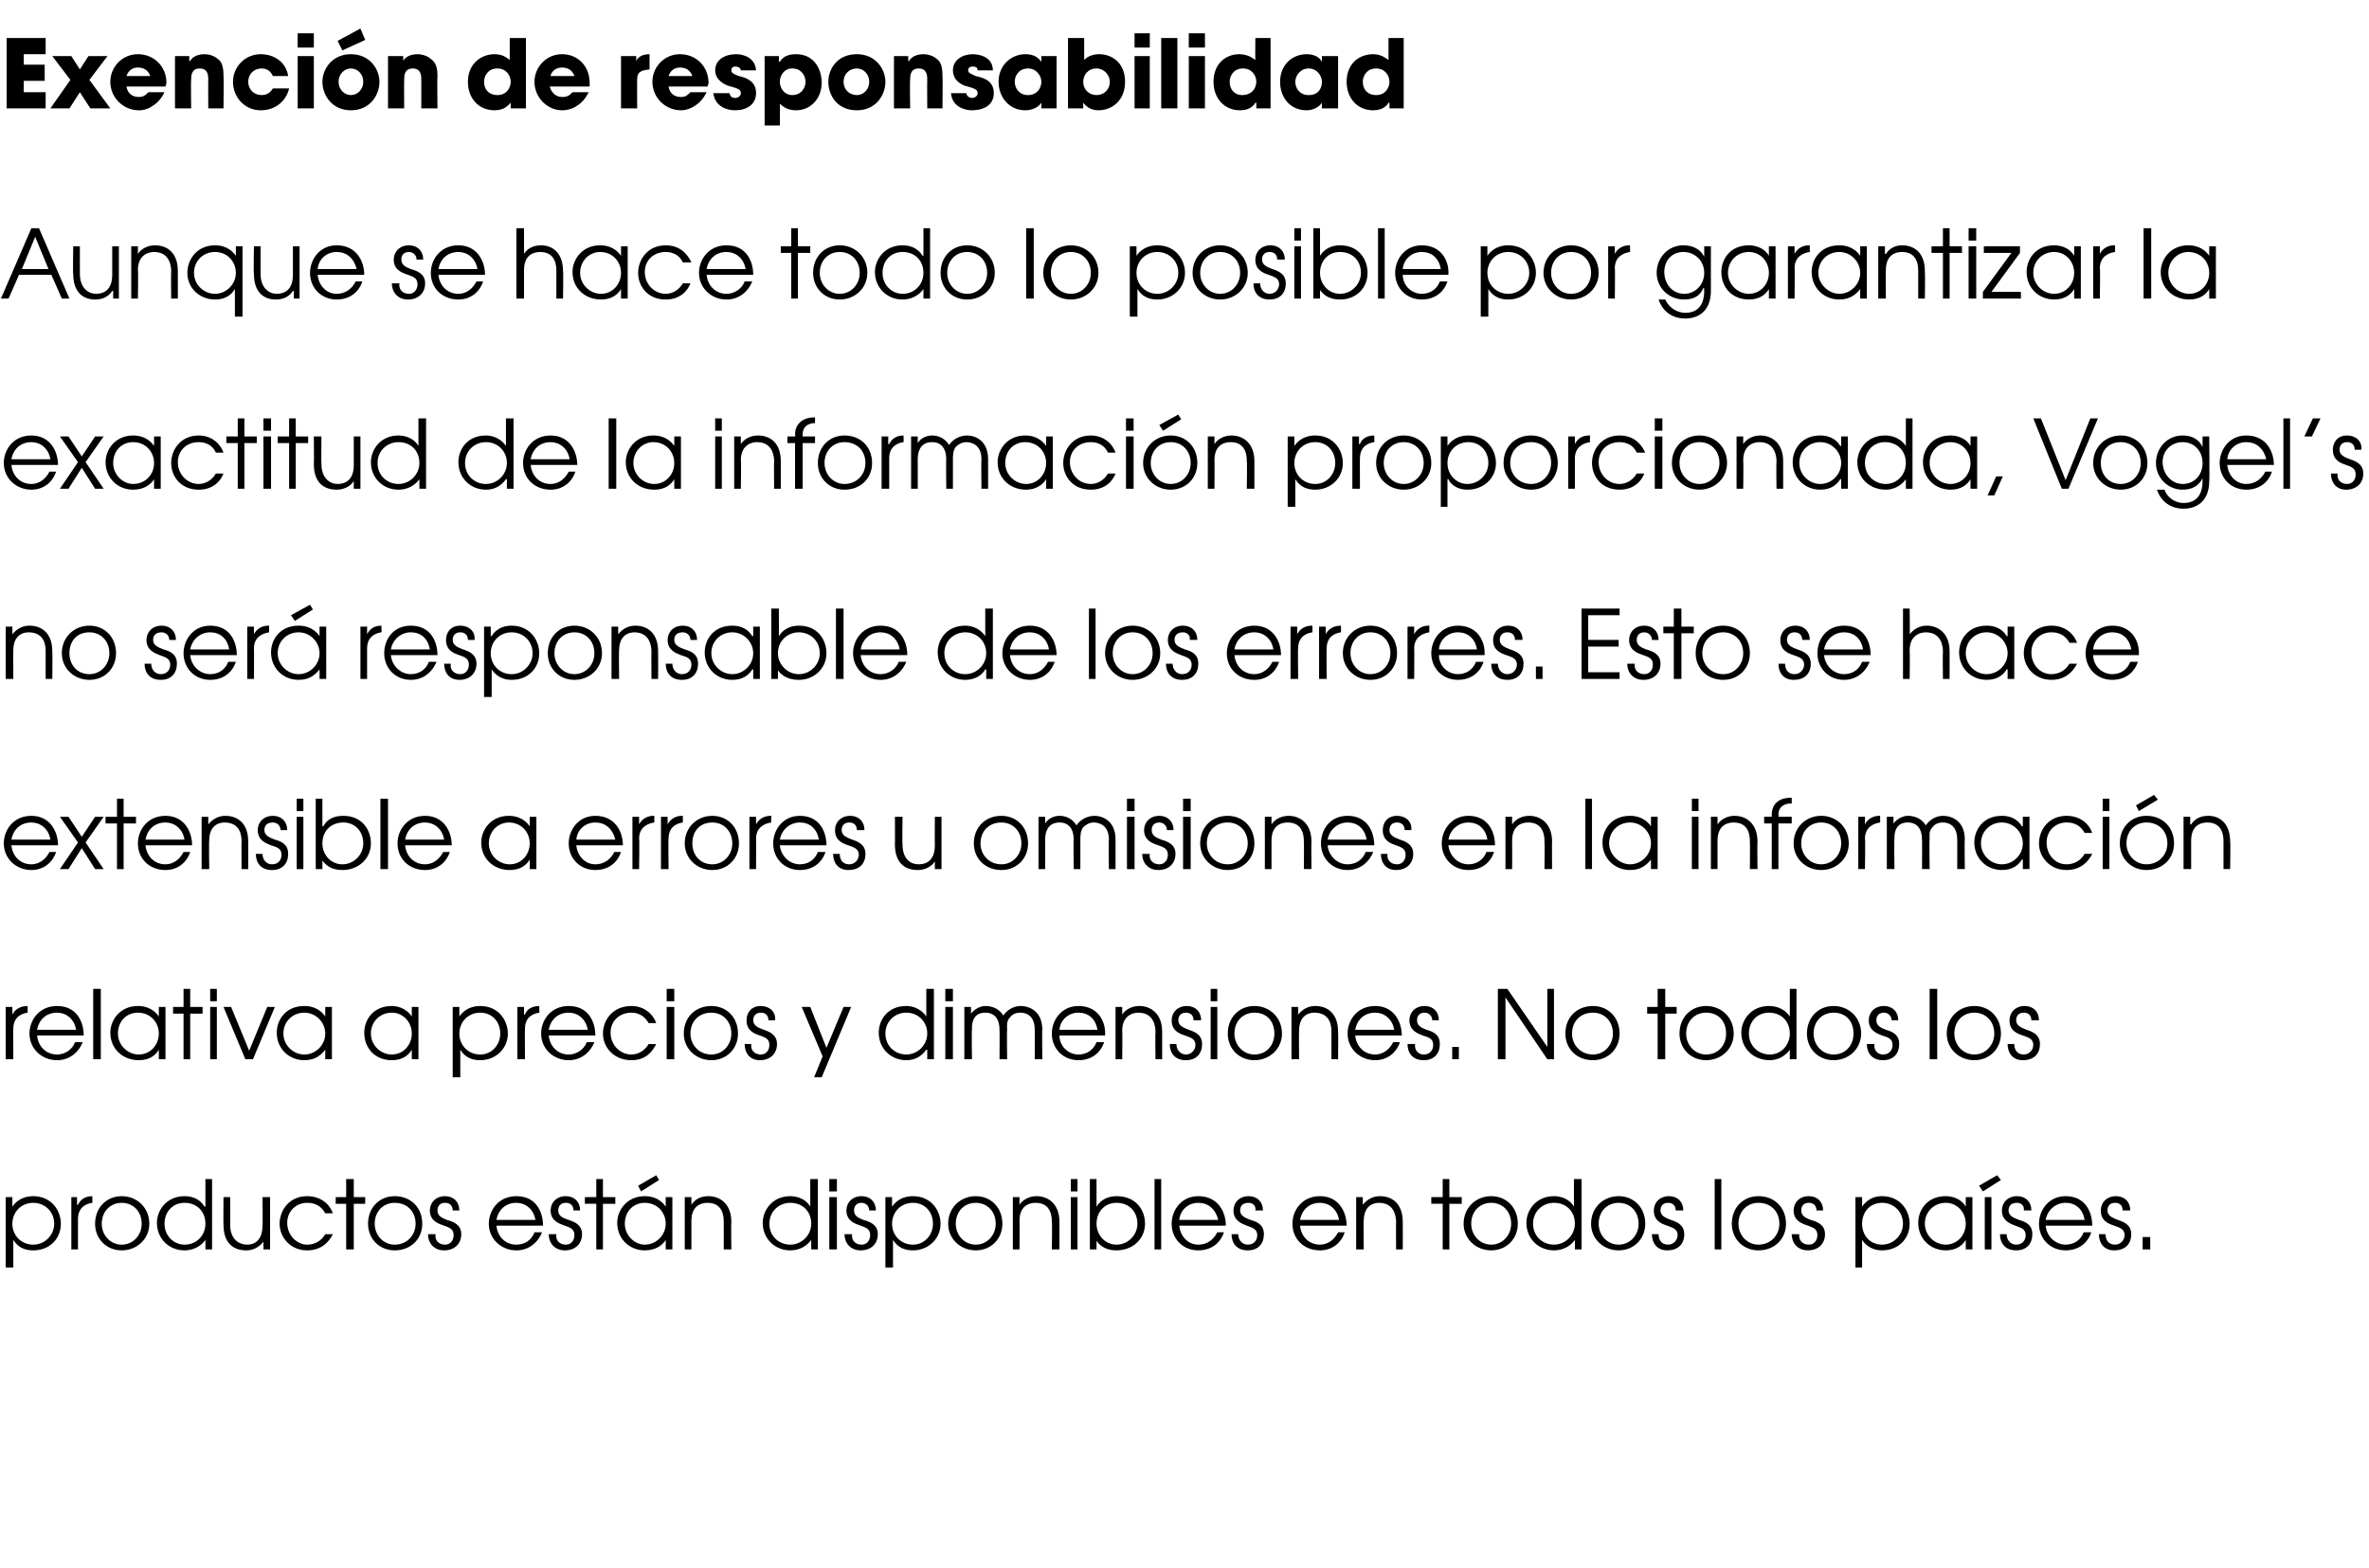<?xml version="1.0" standalone="no"?><!DOCTYPE svg PUBLIC "-//W3C//DTD SVG 1.1//EN" "http://www.w3.org/Graphics/SVG/1.1/DTD/svg11.dtd"><svg xmlns="http://www.w3.org/2000/svg" version="1.1" width="249.1px" height="164.9px" viewBox="0 -4 249.1 164.9" style="top:-4px"><desc>Exención de responsabilidad Aunque se hace todo lo posible por garantizar la exactitud de la información proporcionad</desc><defs/><g id="Polygon11723"><path d="m.6 121.9h.7v1s.05-.03 0 0c.7-1 1.7-1.1 2.2-1.1c1.9 0 2.9 1.5 2.9 2.9c0 1.6-1.2 2.8-2.9 2.8c-1.4 0-1.9-.8-2.1-1.1c-.01-.02 0 0 0 0v2.9h-.8v-7.4zm.7 2.8c0 1.2.9 2.2 2.2 2.2c1.2 0 2.2-1 2.2-2.2c0-1.3-1-2.2-2.2-2.2c-1.3 0-2.2 1-2.2 2.2zm6.2-2.8h.6v.8s.07.02.1 0c.3-.6.8-.9 1.5-.9c-.02.01 0 0 0 0c0 0 .04.75 0 .7c-.7.1-1.5.5-1.5 1.7v3.2h-.7v-5.5zm8.2 2.8c0 1.6-1.3 2.8-2.9 2.8c-1.6 0-2.8-1.2-2.8-2.8c0-1.7 1.2-2.9 2.8-2.9c1.6 0 2.9 1.2 2.9 2.9zm-5 0c0 1.2.9 2.2 2.1 2.2c1.2 0 2.1-1 2.1-2.2c0-1.3-.9-2.2-2.1-2.2c-1.2 0-2.1.9-2.1 2.2zm11.6 2.7h-.7v-1s-.02 0 0 0c-.5.7-1.3 1.1-2.2 1.1c-1.6 0-2.9-1.2-2.9-2.9c0-1.3 1-2.8 2.9-2.8c.5 0 1.5.1 2.1 1.1c.04-.02.1 0 .1 0V120h.7v7.4zm-5-2.7c0 1.3 1 2.2 2.1 2.2c1.3 0 2.2-1 2.2-2.2c0-1.3-.9-2.2-2.2-2.2c-1.2 0-2.1.9-2.1 2.2zm11.1 2.7h-.7v-.8s-.04.01 0 0c-.5.6-1.1.9-1.8.9c-1.3 0-2.4-.7-2.4-2.7c-.02.01 0-2.9 0-2.9h.7s.02 2.91 0 2.9c0 1.5.9 2.1 1.8 2.1c.7 0 1.6-.4 1.6-2c.04.03 0-3 0-3h.8v5.5zm6.6-1.6c-.4.8-1.2 1.7-2.7 1.7c-1.8 0-2.9-1.4-2.9-2.8c0-1.4 1-2.9 2.9-2.9c1.3 0 2.3.7 2.7 1.8h-.8c-.6-1.1-1.6-1.1-1.9-1.1c-1.2 0-2.1.9-2.1 2.1c0 1.3 1 2.3 2.1 2.3c.8 0 1.5-.4 1.9-1.1h.8zm1.4-3.2h-1.1v-.7h1.1V120h.8v1.9h1.2v.7h-1.2v4.8h-.8v-4.8zm8 2.1c0 1.6-1.2 2.8-2.9 2.8c-1.6 0-2.8-1.2-2.8-2.8c0-1.7 1.2-2.9 2.8-2.9c1.7 0 2.9 1.2 2.9 2.9zm-5 0c0 1.2.9 2.2 2.1 2.2c1.3 0 2.2-1 2.2-2.2c0-1.3-.9-2.2-2.2-2.2c-1.2 0-2.1.9-2.1 2.2zm6.4 1.1c-.1.6.3 1.1 1 1.1c.6 0 .9-.5.9-1c0-.7-.5-.8-1-1c-.6-.2-1.5-.5-1.5-1.6c0-.8.6-1.5 1.6-1.5c.9 0 1.5.6 1.5 1.5h-.7c0-.5-.3-.8-.8-.8c-.5 0-.8.3-.8.8c0 .6.5.8 1 1c.7.2 1.5.5 1.5 1.5c0 1-.7 1.7-1.8 1.7c-1.1 0-1.7-.8-1.7-1.7h.8zm6.4-.9c.1 1.1.9 2 2.1 2c.9 0 1.6-.5 1.9-1.3h.8c-.5 1.2-1.5 1.9-2.7 1.9c-1.6 0-2.9-1.2-2.9-2.8c0-1.4 1-2.9 2.9-2.9c2.1 0 2.8 1.7 2.8 3.1h-4.9zm4.1-.6c-.2-1.2-1.1-1.8-2-1.8c-1.1 0-1.9.7-2.1 1.8h4.1zm2.2 1.5c-.1.6.3 1.1 1 1.1c.6 0 .9-.5.9-1c0-.7-.5-.8-1-1c-.6-.2-1.5-.5-1.5-1.6c0-.8.6-1.5 1.6-1.5c.9 0 1.5.6 1.5 1.5h-.7c0-.5-.3-.8-.8-.8c-.5 0-.8.3-.8.8c0 .6.5.8 1.1 1c.6.2 1.4.5 1.4 1.5c0 1-.7 1.7-1.8 1.7c-1.1 0-1.7-.8-1.7-1.7h.8zm4.2-3.2h-1.2v-.7h1.2V120h.7v1.9h1.3v.7h-1.3v4.8h-.7v-4.8zm8 4.8h-.7v-1s-.02-.02 0 0c-.3.5-1 1.1-2.2 1.1c-1.6 0-2.9-1.2-2.9-2.9c0-1.3 1-2.8 2.9-2.8c.5 0 1.5.1 2.2 1.1c-.02-.02 0 0 0 0v-1h.7v5.5zm-5-2.7c0 1.2 1 2.2 2.1 2.2c1.2 0 2.2-1 2.2-2.2c0-1.2-.9-2.2-2.2-2.2c-1.2 0-2.1.9-2.1 2.2zm3.3-5.1l.3.5l-1.9 1.2l-.3-.6l1.9-1.1zm3 2.3h.7v.8s-.02.02 0 0c.4-.6 1-.9 1.8-.9c1.2 0 2.4.8 2.4 2.7c-.04.02 0 2.9 0 2.9h-.8s.02-2.88 0-2.9c0-.4 0-2-1.7-2c-.8 0-1.7.4-1.7 1.9v3h-.7v-5.5zm14 5.5h-.7v-1s-.04 0 0 0c-.5.7-1.3 1.1-2.2 1.1c-1.6 0-2.9-1.2-2.9-2.9c0-1.3 1-2.8 2.9-2.8c.4 0 1.5.1 2.1 1.1c.02-.02 0 0 0 0V120h.8v7.4zm-5.1-2.7c0 1.3 1 2.2 2.2 2.2c1.2 0 2.2-1 2.2-2.2c0-1.3-.9-2.2-2.2-2.2c-1.2 0-2.2.9-2.2 2.2zm6.3-2.8h.8v5.5h-.8v-5.5zm0-1.9h.8v1.3h-.8V120zm2.4 5.8c-.1.6.3 1.1 1 1.1c.6 0 .9-.5.9-1c0-.7-.5-.8-1-1c-.6-.2-1.5-.5-1.5-1.6c0-.8.6-1.5 1.6-1.5c.9 0 1.5.6 1.5 1.5h-.7c0-.5-.4-.8-.8-.8c-.5 0-.8.3-.8.8c0 .6.5.8 1 1c.7.2 1.5.5 1.5 1.5c0 1-.7 1.7-1.8 1.7c-1.1 0-1.7-.8-1.7-1.7h.8zm3.5-3.9h.7v1s.04-.03 0 0c.7-1 1.7-1.1 2.2-1.1c1.9 0 2.9 1.5 2.9 2.9c0 1.6-1.3 2.8-2.9 2.8c-1.4 0-1.9-.8-2.1-1.1c-.02-.02 0 0 0 0v2.9h-.8v-7.4zm.7 2.8c0 1.2.9 2.2 2.2 2.2c1.2 0 2.1-1 2.1-2.2c0-1.3-.9-2.2-2.1-2.2c-1.3 0-2.2 1-2.2 2.2zm11.6 0c0 1.6-1.2 2.8-2.8 2.8c-1.6 0-2.9-1.2-2.9-2.8c0-1.7 1.3-2.9 2.9-2.9c1.6 0 2.8 1.2 2.8 2.9zm-4.9 0c0 1.2.9 2.2 2.1 2.2c1.2 0 2.1-1 2.1-2.2c0-1.3-.9-2.2-2.1-2.2c-1.2 0-2.1.9-2.1 2.2zm6-2.8h.7v.8s.01.02 0 0c.4-.6 1.1-.9 1.8-.9c1.2 0 2.4.8 2.4 2.7v2.9h-.8s.05-2.88 0-2.9c0-.4 0-2-1.7-2c-.8 0-1.7.4-1.7 1.9c.03 0 0 3 0 3h-.7v-5.5zm6.1 0h.7v5.5h-.7v-5.5zm0-1.9h.7v1.3h-.7V120zm2.7 0v2.9s.05-.03 0 0c.5-.8 1.3-1.1 2.1-1.1c2.1 0 3 1.5 3 2.9c0 1.6-1.3 2.8-3 2.8c-.9 0-1.6-.3-2.1-1c.01-.04 0 0 0 0v.9h-.7V120h.7zm0 4.7c0 1.2.9 2.2 2.1 2.2c1.2 0 2.2-1 2.2-2.2c0-1.3-.9-2.2-2.2-2.2c-1.2 0-2.1.9-2.1 2.2zm6.1-4.7h.7v7.4h-.7V120zm2.6 4.9c.1 1.1.9 2 2 2c.9 0 1.6-.5 2-1.3h.7c-.4 1.2-1.4 1.9-2.7 1.9c-1.6 0-2.8-1.2-2.8-2.8c0-1.4 1-2.9 2.8-2.9c2.1 0 2.9 1.7 2.9 3.1H124zm4.1-.6c-.3-1.2-1.1-1.8-2.1-1.8c-1 0-1.9.7-2 1.8h4.1zm2.1 1.5c0 .6.4 1.1 1 1.1c.7 0 1-.5 1-1c0-.7-.6-.8-1.1-1c-.5-.2-1.4-.5-1.4-1.6c0-.8.6-1.5 1.6-1.5c.9 0 1.5.6 1.5 1.5h-.8c.1-.5-.3-.8-.7-.8c-.6 0-.9.3-.9.8c0 .6.6.8 1.1 1c.7.2 1.4.5 1.4 1.5c0 1-.6 1.7-1.7 1.7c-1.2 0-1.7-.8-1.7-1.7h.7zm6.5-.9c.1 1.1.9 2 2.1 2c.8 0 1.5-.5 1.9-1.3h.7c-.4 1.2-1.4 1.9-2.6 1.9c-1.7 0-2.9-1.2-2.9-2.8c0-1.4 1-2.9 2.9-2.9c2 0 2.8 1.7 2.8 3.1h-4.9zm4.1-.6c-.2-1.2-1.1-1.8-2-1.8c-1.1 0-1.9.7-2.1 1.8h4.1zm1.8-2.4h.7v.8s.04.02 0 0c.5-.6 1.1-.9 1.8-.9c1.3 0 2.4.8 2.4 2.7c.02.02 0 2.9 0 2.9h-.7s-.02-2.88 0-2.9c0-.4-.1-2-1.8-2c-.7 0-1.6.4-1.6 1.9c-.04 0 0 3 0 3h-.8v-5.5zm9.1.7h-1.2v-.7h1.2V120h.7v1.9h1.3v.7h-1.3v4.8h-.7v-4.8zm7.9 2.1c0 1.6-1.2 2.8-2.8 2.8c-1.6 0-2.9-1.2-2.9-2.8c0-1.7 1.3-2.9 2.9-2.9c1.6 0 2.8 1.2 2.8 2.9zm-4.9 0c0 1.2.9 2.2 2.1 2.2c1.2 0 2.1-1 2.1-2.2c0-1.3-.9-2.2-2.1-2.2c-1.2 0-2.1.9-2.1 2.2zm11.6 2.7h-.7v-1s-.04 0 0 0c-.5.7-1.3 1.1-2.2 1.1c-1.6 0-2.9-1.2-2.9-2.9c0-1.3 1-2.8 2.9-2.8c.4 0 1.5.1 2.1 1.1c.02-.02 0 0 0 0V120h.8v7.4zm-5.1-2.7c0 1.3 1 2.2 2.2 2.2c1.2 0 2.2-1 2.2-2.2c0-1.3-.9-2.2-2.2-2.2c-1.2 0-2.2.9-2.2 2.2zm11.8 0c0 1.6-1.2 2.8-2.8 2.8c-1.6 0-2.9-1.2-2.9-2.8c0-1.7 1.3-2.9 2.9-2.9c1.6 0 2.8 1.2 2.8 2.9zm-4.9 0c0 1.2.9 2.2 2.1 2.2c1.2 0 2.1-1 2.1-2.2c0-1.3-.9-2.2-2.1-2.2c-1.2 0-2.1.9-2.1 2.2zm6.3 1.1c0 .6.3 1.1 1 1.1c.6 0 1-.5 1-1c0-.7-.6-.8-1.1-1c-.6-.2-1.4-.5-1.4-1.6c0-.8.6-1.5 1.6-1.5c.9 0 1.5.6 1.5 1.5h-.8c0-.5-.3-.8-.8-.8c-.5 0-.8.3-.8.8c0 .6.6.8 1.1 1c.6.2 1.4.5 1.4 1.5c0 1-.6 1.7-1.8 1.7c-1.1 0-1.6-.8-1.6-1.7h.7zm5.9-5.8h.7v7.4h-.7V120zm7.5 4.7c0 1.6-1.2 2.8-2.9 2.8c-1.6 0-2.8-1.2-2.8-2.8c0-1.7 1.2-2.9 2.8-2.9c1.7 0 2.9 1.2 2.9 2.9zm-5 0c0 1.2.9 2.2 2.1 2.2c1.3 0 2.2-1 2.2-2.2c0-1.3-.9-2.2-2.2-2.2c-1.2 0-2.1.9-2.1 2.2zm6.4 1.1c-.1.6.3 1.1 1 1.1c.6 0 .9-.5.9-1c0-.7-.5-.8-1-1c-.6-.2-1.5-.5-1.5-1.6c0-.8.6-1.5 1.6-1.5c.9 0 1.5.6 1.5 1.5h-.7c0-.5-.3-.8-.8-.8c-.5 0-.8.3-.8.8c0 .6.5.8 1 1c.7.2 1.5.5 1.5 1.5c0 1-.7 1.7-1.8 1.7c-1.1 0-1.7-.8-1.7-1.7h.8zm5.9-3.9h.7v1s-.02-.03 0 0c.7-1 1.6-1.1 2.1-1.1c1.9 0 2.9 1.5 2.9 2.9c0 1.6-1.2 2.8-2.9 2.8c-1.3 0-1.9-.8-2.1-1.1c.02-.02 0 0 0 0v2.9h-.7v-7.4zm.7 2.8c0 1.2.8 2.2 2.1 2.2c1.2 0 2.2-1 2.2-2.2c0-1.3-1-2.2-2.2-2.2c-1.3 0-2.1 1-2.1 2.2zm11.6 2.7h-.7v-1s.03-.02 0 0c-.3.5-.9 1.1-2.1 1.1c-1.6 0-2.9-1.2-2.9-2.9c0-1.3.9-2.8 2.9-2.8c.4 0 1.5.1 2.1 1.1c.03-.02 0 0 0 0v-1h.7v5.5zm-5-2.7c0 1.2 1 2.2 2.2 2.2c1.2 0 2.1-1 2.1-2.2c0-1.2-.9-2.2-2.1-2.2c-1.2 0-2.2.9-2.2 2.2zm6.3-2.8h.7v5.5h-.7v-5.5zm1.3-2.3l.4.5l-1.9 1.2l-.4-.6l1.9-1.1zm1 6.2c0 .6.4 1.1 1 1.1c.7 0 1-.5 1-1c0-.7-.6-.8-1.1-1c-.5-.2-1.4-.5-1.4-1.6c0-.8.6-1.5 1.6-1.5c.9 0 1.5.6 1.5 1.5h-.8c.1-.5-.3-.8-.7-.8c-.6 0-.9.3-.9.8c0 .6.6.8 1.1 1c.7.2 1.4.5 1.4 1.5c0 1-.6 1.7-1.7 1.7c-1.2 0-1.7-.8-1.7-1.7h.7zm4.1-.9c.1 1.1 1 2 2.1 2c.9 0 1.6-.5 1.9-1.3h.8c-.4 1.2-1.4 1.9-2.7 1.9c-1.6 0-2.8-1.2-2.8-2.8c0-1.4 1-2.9 2.8-2.9c2.1 0 2.8 1.7 2.8 3.1h-4.9zm4.1-.6c-.2-1.2-1-1.8-2-1.8c-1 0-1.9.7-2.1 1.8h4.1zm2.2 1.5c0 .6.3 1.1 1 1.1c.6 0 1-.5 1-1c0-.7-.6-.8-1.1-1c-.6-.2-1.4-.5-1.4-1.6c0-.8.6-1.5 1.6-1.5c.9 0 1.5.6 1.5 1.5h-.8c0-.5-.3-.8-.8-.8c-.5 0-.8.3-.8.8c0 .6.6.8 1.1 1c.6.2 1.4.5 1.4 1.5c0 1-.6 1.7-1.8 1.7c-1.1 0-1.6-.8-1.6-1.7h.7zm3.9.3h.8v1.3h-.8v-1.3z" stroke="none" fill="#000"/></g><g id="Polygon11722"><path d="m.6 101.9h.7v.8s.05.02 0 0c.3-.6.9-.9 1.6-.9c-.04.01 0 0 0 0c0 0 .02.75 0 .7c-.7.1-1.5.5-1.5 1.7c-.03-.04 0 3.2 0 3.2h-.8v-5.5zm3.3 3c.1 1.1.9 2 2.1 2c.8 0 1.6-.5 1.9-1.3h.8c-.5 1.2-1.5 1.9-2.7 1.9c-1.6 0-2.9-1.2-2.9-2.8c0-1.4 1-2.9 2.9-2.9c2.1 0 2.8 1.7 2.8 3.1H3.9zm4.1-.6c-.2-1.2-1.1-1.8-2-1.8c-1.1 0-1.9.7-2.1 1.8h4.1zm1.8-4.3h.8v7.4h-.8V100zm7.6 7.4h-.7v-1s-.01-.02 0 0c-.3.5-.9 1.1-2.1 1.1c-1.7 0-3-1.2-3-2.9c0-1.3 1-2.8 2.9-2.8c.5 0 1.5.1 2.2 1.1c-.01-.02 0 0 0 0v-1h.7v5.5zm-5-2.7c0 1.2 1 2.2 2.2 2.2c1.2 0 2.1-1 2.1-2.2c0-1.2-.9-2.2-2.2-2.2c-1.2 0-2.1.9-2.1 2.2zm6.9-2.1h-1.1v-.7h1.1V100h.7v1.9h1.3v.7H20v4.8h-.7v-4.8zm2.8-.7h.7v5.5h-.7v-5.5zm0-1.9h.7v1.3h-.7V100zm1.4 1.9h.8l1.9 4.6l1.9-4.6h.8l-2.3 5.5h-.8l-2.3-5.5zm11.4 5.5h-.7v-1s-.05-.02 0 0c-.4.5-1 1.1-2.2 1.1c-1.6 0-2.9-1.2-2.9-2.9c0-1.3.9-2.8 2.9-2.8c.5 0 1.5.1 2.2 1.1c-.05-.02 0 0 0 0v-1h.7v5.5zm-5.1-2.7c0 1.2 1 2.2 2.2 2.2c1.2 0 2.2-1 2.2-2.2c0-1.2-1-2.2-2.2-2.2c-1.2 0-2.2.9-2.2 2.2zm14.2 2.7h-.7v-1s.01-.02 0 0c-.3.5-.9 1.1-2.1 1.1c-1.7 0-2.9-1.2-2.9-2.9c0-1.3.9-2.8 2.9-2.8c.4 0 1.4.1 2.1 1.1c.01-.02 0 0 0 0v-1h.7v5.5zm-5-2.7c0 1.2 1 2.2 2.2 2.2c1.2 0 2.1-1 2.1-2.2c0-1.2-.9-2.2-2.1-2.2c-1.2 0-2.2.9-2.2 2.2zm8.6-2.8h.7v1s.04-.03 0 0c.7-1 1.7-1.1 2.2-1.1c1.9 0 2.9 1.5 2.9 2.9c0 1.6-1.3 2.8-2.9 2.8c-1.4 0-1.9-.8-2.1-1.1c-.02-.02 0 0 0 0v2.9h-.8v-7.4zm.7 2.8c0 1.2.9 2.2 2.2 2.2c1.2 0 2.1-1 2.1-2.2c0-1.3-.9-2.2-2.1-2.2c-1.3 0-2.2 1-2.2 2.2zm6.1-2.8h.7v.8s.06.02.1 0c.2-.6.8-.9 1.5-.9c-.03.01 0 0 0 0c0 0 .03.75 0 .7c-.7.1-1.5.5-1.5 1.7c-.02-.04 0 3.2 0 3.2h-.8v-5.5zm3.3 3c.1 1.1.9 2 2.1 2c.8 0 1.6-.5 1.9-1.3h.8c-.5 1.2-1.5 1.9-2.7 1.9c-1.6 0-2.9-1.2-2.9-2.8c0-1.4 1-2.9 2.9-2.9c2.1 0 2.8 1.7 2.8 3.1h-4.9zm4.1-.6c-.2-1.2-1.1-1.8-2-1.8c-1.1 0-1.9.7-2.1 1.8h4.1zm7.2 1.5c-.4.8-1.1 1.7-2.6 1.7c-1.9 0-3-1.4-3-2.8c0-1.4 1-2.9 3-2.9c1.2 0 2.2.7 2.6 1.8h-.8c-.6-1.1-1.6-1.1-1.8-1.1c-1.3 0-2.2.9-2.2 2.1c0 1.3 1 2.3 2.2 2.3c.7 0 1.4-.4 1.8-1.1h.8zm1.1-3.9h.8v5.5h-.8v-5.5zm0-1.9h.8v1.3h-.8V100zm7.5 4.7c0 1.6-1.2 2.8-2.8 2.8c-1.6 0-2.9-1.2-2.9-2.8c0-1.7 1.2-2.9 2.9-2.9c1.6 0 2.8 1.2 2.8 2.9zm-5 0c0 1.2.9 2.2 2.2 2.2c1.2 0 2.1-1 2.1-2.2c0-1.3-.9-2.2-2.1-2.2c-1.3 0-2.2.9-2.2 2.2zm6.4 1.1c-.1.6.3 1.1 1 1.1c.6 0 .9-.5.9-1c0-.7-.5-.8-1-1c-.6-.2-1.4-.5-1.4-1.6c0-.8.5-1.5 1.5-1.5c.9 0 1.6.6 1.5 1.5h-.7c0-.5-.3-.8-.8-.8c-.5 0-.8.3-.8.8c0 .6.6.8 1.1 1c.6.2 1.4.5 1.4 1.5c0 1-.7 1.7-1.8 1.7c-1.1 0-1.6-.8-1.6-1.7h.7zm10.5-3.9l-3.1 7.4h-.8l.9-2.2l-2.2-5.2h.9l1.7 4.3l1.8-4.3h.8zm8.7 5.5h-.7v-1h-.1c-.5.7-1.2 1.1-2.1 1.1c-1.6 0-2.9-1.2-2.9-2.9c0-1.3.9-2.8 2.9-2.8c.4 0 1.4.1 2.1 1.1c0-.02 0 0 0 0V100h.8v7.4zm-5.1-2.7c0 1.3 1 2.2 2.2 2.2c1.2 0 2.2-1 2.2-2.2c0-1.3-1-2.2-2.2-2.2c-1.2 0-2.2.9-2.2 2.2zm6.3-2.8h.8v5.5h-.8v-5.5zm0-1.9h.8v1.3h-.8V100zm2 1.9h.7v.7s.04.04 0 0c.4-.5 1-.8 1.5-.8c1.2 0 1.7.7 1.9 1c.4-.6 1.1-1 1.8-1c.9 0 2.3.5 2.3 2.5c-.04-.02 0 3.1 0 3.1h-.8s.02-3.13 0-3.1c0-1.5-.9-1.8-1.5-1.8c-.5 0-.9.2-1.1.5c-.4.4-.3.9-.3 1.3c-.04-.03 0 3.1 0 3.1h-.8s.02-3.13 0-3.1c0-1.1-.5-1.8-1.5-1.8c-1.5 0-1.4 1.5-1.4 1.8c-.04-.03 0 3.1 0 3.1h-.8v-5.5zm10 3c0 1.1.9 2 2 2c.9 0 1.6-.5 1.9-1.3h.8c-.4 1.2-1.4 1.9-2.7 1.9c-1.6 0-2.8-1.2-2.8-2.8c0-1.4 1-2.9 2.8-2.9c2.1 0 2.9 1.7 2.8 3.1h-4.8zm4-.6c-.2-1.2-1-1.8-2-1.8c-1 0-1.9.7-2 1.8h4zm1.9-2.4h.7v.8s.02.02 0 0c.4-.6 1.1-.9 1.8-.9c1.2 0 2.4.8 2.4 2.7v2.9h-.7s-.04-2.88 0-2.9c0-.4-.1-2-1.8-2c-.7 0-1.7.4-1.7 1.9c.04 0 0 3 0 3h-.7v-5.5zm6.4 3.9c0 .6.4 1.1 1 1.1c.6 0 1-.5 1-1c0-.7-.6-.8-1.1-1c-.6-.2-1.4-.5-1.4-1.6c0-.8.6-1.5 1.6-1.5c.9 0 1.5.6 1.5 1.5h-.8c0-.5-.3-.8-.8-.8c-.5 0-.8.3-.8.8c0 .6.6.8 1.1 1c.6.2 1.4.5 1.4 1.5c0 1-.6 1.7-1.7 1.7c-1.2 0-1.7-.8-1.7-1.7h.7zm3.6-3.9h.7v5.5h-.7v-5.5zm0-1.9h.7v1.3h-.7V100zm7.5 4.7c0 1.6-1.3 2.8-2.9 2.8c-1.6 0-2.8-1.2-2.8-2.8c0-1.7 1.2-2.9 2.8-2.9c1.6 0 2.9 1.2 2.9 2.9zm-5 0c0 1.2.9 2.2 2.1 2.2c1.3 0 2.1-1 2.1-2.2c0-1.3-.8-2.2-2.1-2.2c-1.2 0-2.1.9-2.1 2.2zm6-2.8h.7v.8s.05.02 0 0c.5-.6 1.1-.9 1.8-.9c1.3 0 2.4.8 2.4 2.7c.03.02 0 2.9 0 2.9h-.7v-2.9c0-.4 0-2-1.8-2c-.7 0-1.6.4-1.6 1.9c-.03 0 0 3 0 3h-.8v-5.5zm6.7 3c.1 1.1.9 2 2.1 2c.8 0 1.5-.5 1.9-1.3h.7c-.4 1.2-1.4 1.9-2.6 1.9c-1.6 0-2.9-1.2-2.9-2.8c0-1.4 1-2.9 2.9-2.9c2 0 2.8 1.7 2.8 3.1h-4.9zm4.1-.6c-.2-1.2-1.1-1.8-2-1.8c-1.1 0-1.9.7-2.1 1.8h4.1zm2.2 1.5c-.1.6.3 1.1.9 1.1c.7 0 1-.5 1-1c0-.7-.5-.8-1.1-1c-.5-.2-1.4-.5-1.4-1.6c0-.8.6-1.5 1.6-1.5c.9 0 1.5.6 1.5 1.5h-.7c0-.5-.4-.8-.8-.8c-.5 0-.8.3-.8.8c0 .6.5.8 1 1c.7.2 1.4.5 1.4 1.5c0 1-.6 1.7-1.7 1.7c-1.2 0-1.7-.8-1.7-1.7h.8zm3.9.3h.7v1.3h-.7v-1.3zm4.8-6.1h1l4.2 6.1V100h.7v7.4h-.7l-4.4-6.5v6.5h-.8V100zm12.8 4.7c0 1.6-1.2 2.8-2.8 2.8c-1.7 0-2.9-1.2-2.9-2.8c0-1.7 1.2-2.9 2.9-2.9c1.6 0 2.8 1.2 2.8 2.9zm-5 0c0 1.2.9 2.2 2.2 2.2c1.2 0 2.1-1 2.1-2.2c0-1.3-.9-2.2-2.1-2.2c-1.3 0-2.2.9-2.2 2.2zm9-2.1h-1.1v-.7h1.1V100h.8v1.9h1.2v.7h-1.2v4.8h-.8v-4.8zm8 2.1c0 1.6-1.3 2.8-2.9 2.8c-1.6 0-2.8-1.2-2.8-2.8c0-1.7 1.2-2.9 2.8-2.9c1.6 0 2.9 1.2 2.9 2.9zm-5 0c0 1.2.9 2.2 2.1 2.2c1.3 0 2.1-1 2.1-2.2c0-1.3-.8-2.2-2.1-2.2c-1.2 0-2.1.9-2.1 2.2zm11.6 2.7h-.7v-1c-.5.7-1.3 1.1-2.1 1.1c-1.7 0-3-1.2-3-2.9c0-1.3 1-2.8 2.9-2.8c.5 0 1.5.1 2.2 1.1c-.04-.02 0 0 0 0V100h.7v7.4zm-5-2.7c0 1.3 1 2.2 2.2 2.2c1.2 0 2.1-1 2.1-2.2c0-1.3-.9-2.2-2.2-2.2c-1.2 0-2.1.9-2.1 2.2zm11.8 0c0 1.6-1.3 2.8-2.9 2.8c-1.6 0-2.8-1.2-2.8-2.8c0-1.7 1.2-2.9 2.8-2.9c1.6 0 2.9 1.2 2.9 2.9zm-5 0c0 1.2.9 2.2 2.1 2.2c1.3 0 2.1-1 2.1-2.2c0-1.3-.8-2.2-2.1-2.2c-1.2 0-2.1.9-2.1 2.2zm6.4 1.1c-.1.6.3 1.1.9 1.1c.7 0 1-.5 1-1c0-.7-.5-.8-1.1-1c-.5-.2-1.4-.5-1.4-1.6c0-.8.6-1.5 1.6-1.5c.9 0 1.5.6 1.5 1.5h-.7c0-.5-.4-.8-.8-.8c-.5 0-.8.3-.8.8c0 .6.5.8 1 1c.7.2 1.4.5 1.4 1.5c0 1-.6 1.7-1.7 1.7c-1.2 0-1.7-.8-1.7-1.7h.8zm5.8-5.8h.8v7.4h-.8V100zm7.5 4.7c0 1.6-1.2 2.8-2.8 2.8c-1.6 0-2.9-1.2-2.9-2.8c0-1.7 1.3-2.9 2.9-2.9c1.6 0 2.8 1.2 2.8 2.9zm-4.9 0c0 1.2.9 2.2 2.1 2.2c1.2 0 2.1-1 2.1-2.2c0-1.3-.9-2.2-2.1-2.2c-1.2 0-2.1.9-2.1 2.2zm6.3 1.1c0 .6.3 1.1 1 1.1c.6 0 1-.5 1-1c0-.7-.6-.8-1.1-1c-.6-.2-1.4-.5-1.4-1.6c0-.8.6-1.5 1.6-1.5c.9 0 1.5.6 1.5 1.5h-.8c0-.5-.3-.8-.8-.8c-.5 0-.8.3-.8.8c0 .6.6.8 1.1 1c.6.2 1.4.5 1.4 1.5c0 1-.6 1.7-1.8 1.7c-1.1 0-1.6-.8-1.6-1.7h.7z" stroke="none" fill="#000"/></g><g id="Polygon11721"><path d="m1.2 84.9c.1 1.1.9 2 2.1 2c.8 0 1.5-.5 1.9-1.3h.7c-.4 1.2-1.4 1.9-2.6 1.9c-1.6 0-2.9-1.2-2.9-2.8c0-1.4 1-2.9 2.9-2.9c2 0 2.8 1.7 2.8 3.1H1.2zm4.1-.6c-.2-1.2-1.1-1.8-2-1.8c-1.1 0-1.9.7-2.1 1.8h4.1zm2.9.3l-1.9-2.7h.9L8.6 84l1.4-2.1h.9L9 84.6l1.9 2.8h-.9l-1.4-2.2l-1.4 2.2h-.9l1.9-2.8zm4.1-2h-1.2v-.7h1.2V80h.7v1.9h1.3v.7H13v4.8h-.7v-4.8zm3 2.3c.1 1.1.9 2 2.1 2c.8 0 1.5-.5 1.9-1.3h.7c-.4 1.2-1.4 1.9-2.6 1.9c-1.7 0-2.9-1.2-2.9-2.8c0-1.4 1-2.9 2.9-2.9c2 0 2.8 1.7 2.8 3.1h-4.9zm4.1-.6c-.2-1.2-1.1-1.8-2-1.8c-1.1 0-1.9.7-2.1 1.8h4.1zm1.8-2.4h.7v.8s.04.02 0 0c.5-.6 1.1-.9 1.8-.9c1.3 0 2.4.8 2.4 2.7c.02.02 0 2.9 0 2.9h-.7s-.02-2.88 0-2.9c0-.4 0-2-1.8-2c-.7 0-1.6.4-1.6 1.9c-.04 0 0 3 0 3h-.8v-5.5zm6.4 3.9c0 .6.4 1.1 1 1.1c.7 0 1-.5 1-1c0-.7-.5-.8-1.1-1c-.5-.2-1.4-.5-1.4-1.6c0-.8.6-1.5 1.6-1.5c.9 0 1.5.6 1.5 1.5h-.7c0-.5-.4-.8-.8-.8c-.6 0-.9.3-.9.8c0 .6.6.8 1.1 1c.7.2 1.4.5 1.4 1.5c0 1-.6 1.7-1.7 1.7c-1.2 0-1.7-.8-1.7-1.7h.7zm3.6-3.9h.7v5.5h-.7v-5.5zm0-1.9h.7v1.3h-.7V80zm2.7 0v2.9s.06-.03.1 0c.4-.8 1.2-1.1 2.1-1.1c2 0 2.9 1.5 2.9 2.9c0 1.6-1.3 2.8-3 2.8c-.9 0-1.6-.3-2.1-1c.02-.04 0 0 0 0v.9h-.7V80h.7zm0 4.7c0 1.2.9 2.2 2.1 2.2c1.2 0 2.2-1 2.2-2.2c0-1.3-.9-2.2-2.1-2.2c-1.3 0-2.2.9-2.2 2.2zM40 80h.8v7.4h-.8V80zm2.6 4.9c.1 1.1.9 2 2.1 2c.8 0 1.5-.5 1.9-1.3h.7c-.4 1.2-1.4 1.9-2.6 1.9c-1.7 0-2.9-1.2-2.9-2.8c0-1.4 1-2.9 2.9-2.9c2 0 2.8 1.7 2.8 3.1h-4.9zm4.1-.6c-.2-1.2-1.1-1.8-2-1.8c-1.1 0-1.9.7-2.1 1.8h4.1zm9.7 3.1h-.7v-1s0-.02 0 0c-.3.5-.9 1.1-2.1 1.1c-1.7 0-3-1.2-3-2.9c0-1.3 1-2.8 2.9-2.8c.5 0 1.5.1 2.2 1.1c0-.02 0 0 0 0v-1h.7v5.5zm-5-2.7c0 1.2 1 2.2 2.2 2.2c1.2 0 2.1-1 2.1-2.2c0-1.2-.9-2.2-2.2-2.2c-1.1 0-2.1.9-2.1 2.2zm9.2.2c.1 1.1.9 2 2 2c.9 0 1.6-.5 2-1.3h.7c-.4 1.2-1.4 1.9-2.7 1.9c-1.6 0-2.8-1.2-2.8-2.8c0-1.4 1-2.9 2.8-2.9c2.1 0 2.9 1.7 2.9 3.1h-4.9zm4.1-.6c-.3-1.2-1.1-1.8-2.1-1.8c-1 0-1.9.7-2 1.8h4.1zm1.8-2.4h.7v.8s.03.02 0 0c.3-.6.9-.9 1.5-.9h.1v.7c-.7.1-1.6.5-1.6 1.7c.05-.04 0 3.2 0 3.2h-.7v-5.5zm3 0h.7v.8s.04.02 0 0c.3-.6.9-.9 1.5-.9h.1v.7c-.7.1-1.5.5-1.5 1.7c-.04-.04 0 3.2 0 3.2h-.8v-5.5zm8.2 2.8c0 1.6-1.2 2.8-2.8 2.8c-1.6 0-2.9-1.2-2.9-2.8c0-1.7 1.3-2.9 2.9-2.9c1.6 0 2.8 1.2 2.8 2.9zm-4.9 0c0 1.2.8 2.2 2.1 2.2c1.2 0 2.1-1 2.1-2.2c0-1.3-.9-2.2-2.1-2.2c-1.3 0-2.1.9-2.1 2.2zm6-2.8h.7v.8s0 .02 0 0c.3-.6.9-.9 1.5-.9h.1s-.03.75 0 .7c-.7.1-1.6.5-1.6 1.7c.02-.04 0 3.2 0 3.2h-.7v-5.5zm3.2 3c.1 1.1 1 2 2.1 2c.9 0 1.6-.5 1.9-1.3h.8c-.4 1.2-1.4 1.9-2.7 1.9c-1.6 0-2.8-1.2-2.8-2.8c0-1.4 1-2.9 2.8-2.9c2.1 0 2.8 1.7 2.8 3.1H82zm4.1-.6c-.2-1.2-1-1.8-2-1.8c-1 0-1.9.7-2.1 1.8h4.1zm2.2 1.5c0 .6.3 1.1 1 1.1c.6 0 1-.5 1-1c0-.7-.6-.8-1.1-1c-.6-.2-1.4-.5-1.4-1.6c0-.8.6-1.5 1.6-1.5c.9 0 1.5.6 1.5 1.5h-.8c0-.5-.3-.8-.8-.8c-.5 0-.8.3-.8.8c0 .6.6.8 1.1 1c.6.2 1.4.5 1.4 1.5c0 1-.6 1.7-1.8 1.7c-1.1 0-1.6-.8-1.6-1.7h.7zM99 87.4h-.7v-.8s0 .01 0 0c-.4.6-1.1.9-1.8.9c-1.3 0-2.4-.7-2.4-2.7c.02.01 0-2.9 0-2.9h.8s-.04 2.91 0 2.9c0 1.5.8 2.1 1.7 2.1c.8 0 1.7-.4 1.7-2c-.02.03 0-3 0-3h.7v5.5zm9.1-2.7c0 1.6-1.2 2.8-2.8 2.8c-1.7 0-2.9-1.2-2.9-2.8c0-1.7 1.2-2.9 2.9-2.9c1.6 0 2.8 1.2 2.8 2.9zm-5 0c0 1.2.9 2.2 2.2 2.2c1.2 0 2.1-1 2.1-2.2c0-1.3-.9-2.2-2.1-2.2c-1.3 0-2.2.9-2.2 2.2zm6.1-2.8h.7v.7s-.02.04 0 0c.3-.5.9-.8 1.5-.8c1.1 0 1.6.7 1.8 1c.4-.6 1.1-1 1.9-1c.8 0 2.2.5 2.2 2.5v3.1h-.7s-.04-3.13 0-3.1c0-1.5-1-1.8-1.6-1.8c-.4 0-.8.2-1.1.5c-.3.4-.3.9-.3 1.3v3.1h-.7s-.04-3.13 0-3.1c0-1.1-.5-1.8-1.5-1.8c-1.5 0-1.5 1.5-1.5 1.8v3.1h-.7v-5.5zm9.3 0h.8v5.5h-.8v-5.5zm0-1.9h.8v1.3h-.8V80zm2.4 5.8c-.1.6.3 1.1 1 1.1c.6 0 .9-.5.9-1c0-.7-.5-.8-1-1c-.6-.2-1.5-.5-1.5-1.6c0-.8.6-1.5 1.6-1.5c.9 0 1.5.6 1.5 1.5h-.7c0-.5-.4-.8-.8-.8c-.5 0-.8.3-.8.8c0 .6.5.8 1 1c.7.2 1.5.5 1.5 1.5c0 1-.7 1.7-1.8 1.7c-1.1 0-1.7-.8-1.7-1.7h.8zm3.5-3.9h.8v5.5h-.8v-5.5zm0-1.9h.8v1.3h-.8V80zm7.5 4.7c0 1.6-1.2 2.8-2.8 2.8c-1.6 0-2.9-1.2-2.9-2.8c0-1.7 1.2-2.9 2.9-2.9c1.6 0 2.8 1.2 2.8 2.9zm-5 0c0 1.2.9 2.2 2.2 2.2c1.2 0 2.1-1 2.1-2.2c0-1.3-.9-2.2-2.1-2.2c-1.3 0-2.2.9-2.2 2.2zm6.1-2.8h.7v.8s-.01.02 0 0c.4-.6 1.1-.9 1.8-.9c1.2 0 2.4.8 2.4 2.7c-.03.02 0 2.9 0 2.9h-.8s.03-2.88 0-2.9c0-.4 0-2-1.7-2c-.8 0-1.7.4-1.7 1.9v3h-.7v-5.5zm6.6 3c.1 1.1 1 2 2.1 2c.9 0 1.6-.5 1.9-1.3h.8c-.5 1.2-1.5 1.9-2.7 1.9c-1.6 0-2.8-1.2-2.8-2.8c0-1.4.9-2.9 2.8-2.9c2.1 0 2.8 1.7 2.8 3.1h-4.9zm4.1-.6c-.2-1.2-1-1.8-2-1.8c-1 0-1.9.7-2.1 1.8h4.1zm2.2 1.5c-.1.6.3 1.1 1 1.1c.6 0 .9-.5.9-1c0-.7-.5-.8-1-1c-.6-.2-1.4-.5-1.4-1.6c0-.8.5-1.5 1.5-1.5c.9 0 1.6.6 1.5 1.5h-.7c0-.5-.3-.8-.8-.8c-.5 0-.8.3-.8.8c0 .6.6.8 1.1 1c.6.2 1.4.5 1.4 1.5c0 1-.7 1.7-1.8 1.7c-1.1 0-1.6-.8-1.6-1.7h.7zm6.4-.9c.1 1.1 1 2 2.1 2c.9 0 1.6-.5 1.9-1.3h.8c-.4 1.2-1.4 1.9-2.7 1.9c-1.6 0-2.8-1.2-2.8-2.8c0-1.4 1-2.9 2.8-2.9c2.1 0 2.8 1.7 2.8 3.1h-4.9zm4.1-.6c-.2-1.2-1-1.8-2-1.8c-1 0-1.9.7-2.1 1.8h4.1zm1.9-2.4h.7v.8s0 .02 0 0c.4-.6 1.1-.9 1.8-.9c1.2 0 2.4.8 2.4 2.7c-.02.02 0 2.9 0 2.9h-.8s.04-2.88 0-2.9c0-.4 0-2-1.7-2c-.8 0-1.7.4-1.7 1.9c.02 0 0 3 0 3h-.7v-5.5zm8.4-1.9h.7v7.4h-.7V80zm7.6 7.4h-.7v-1s-.04-.02 0 0c-.4.5-1 1.1-2.2 1.1c-1.6 0-2.9-1.2-2.9-2.9c0-1.3.9-2.8 2.9-2.8c.5 0 1.5.1 2.2 1.1c-.04-.02 0 0 0 0v-1h.7v5.5zm-5.1-2.7c0 1.2 1.1 2.2 2.2 2.2c1.2 0 2.2-1 2.2-2.2c0-1.2-1-2.2-2.2-2.2c-1.2 0-2.2.9-2.2 2.2zm8.7-2.8h.7v5.5h-.7v-5.5zm0-1.9h.7v1.3h-.7V80zm2 1.9h.7v.8s-.01.02 0 0c.4-.6 1.1-.9 1.8-.9c1.2 0 2.4.8 2.4 2.7c-.03.02 0 2.9 0 2.9h-.8s.03-2.88 0-2.9c0-.4 0-2-1.7-2c-.8 0-1.7.4-1.7 1.9v3h-.7v-5.5zm6.4.7h-.8v-.7h.8v-.2c0-1.1.7-1.8 2-1.8c-.04-.02.1 0 .1 0v.6s-.14.05-.1 0c-.3 0-1.3.1-1.3 1.2c.05 0 0 .2 0 .2h1.4v.7H187v4.8h-.7v-4.8zm8.1 2.1c0 1.6-1.3 2.8-2.9 2.8c-1.6 0-2.9-1.2-2.9-2.8c0-1.7 1.3-2.9 2.9-2.9c1.6 0 2.9 1.2 2.9 2.9zm-5 0c0 1.2.9 2.2 2.1 2.2c1.2 0 2.1-1 2.1-2.2c0-1.3-.9-2.2-2.1-2.2c-1.2 0-2.1.9-2.1 2.2zm6-2.8h.7v.8s.03.02 0 0c.3-.6.9-.9 1.5-.9h.1v.7c-.7.1-1.6.5-1.6 1.7c.05-.04 0 3.2 0 3.2h-.7v-5.5zm3 0h.7v.7s.04.04 0 0c.4-.5 1-.8 1.5-.8c1.2 0 1.7.7 1.9 1c.4-.6 1.1-1 1.8-1c.9 0 2.3.5 2.3 2.5c-.04-.02 0 3.1 0 3.1h-.8s.02-3.13 0-3.1c0-1.5-.9-1.8-1.5-1.8c-.5 0-.9.2-1.1.5c-.4.4-.3.9-.3 1.3c-.04-.03 0 3.1 0 3.1h-.8s.02-3.13 0-3.1c0-1.1-.5-1.8-1.5-1.8c-1.5 0-1.4 1.5-1.4 1.8c-.04-.03 0 3.1 0 3.1h-.8v-5.5zm15 5.5h-.7v-1s-.05-.02-.1 0c-.3.5-.9 1.1-2.1 1.1c-1.6 0-2.9-1.2-2.9-2.9c0-1.3.9-2.8 2.9-2.8c.5 0 1.5.1 2.1 1.1c.05-.02.1 0 .1 0v-1h.7v5.5zm-5.1-2.7c0 1.2 1 2.2 2.2 2.2c1.2 0 2.2-1 2.2-2.2c0-1.2-1-2.2-2.2-2.2c-1.2 0-2.2.9-2.2 2.2zm11.7 1.1c-.4.8-1.2 1.7-2.7 1.7c-1.8 0-2.9-1.4-2.9-2.8c0-1.4 1-2.9 2.9-2.9c1.3 0 2.3.7 2.7 1.8h-.8c-.6-1.1-1.6-1.1-1.9-1.1c-1.2 0-2.1.9-2.1 2.1c0 1.3.9 2.3 2.1 2.3c.8 0 1.5-.4 1.9-1.1h.8zm1.1-3.9h.7v5.5h-.7v-5.5zm0-1.9h.7v1.3h-.7V80zm7.5 4.7c0 1.6-1.2 2.8-2.9 2.8c-1.6 0-2.8-1.2-2.8-2.8c0-1.7 1.2-2.9 2.8-2.9c1.7 0 2.9 1.2 2.9 2.9zm-5 0c0 1.2.9 2.2 2.1 2.2c1.3 0 2.2-1 2.2-2.2c0-1.3-.9-2.2-2.2-2.2c-1.2 0-2.1.9-2.1 2.2zm2.9-5.1l.4.5l-2 1.2l-.3-.6l1.9-1.1zm3.1 2.3h.7v.8s.07.02.1 0c.4-.6 1-.9 1.8-.9c1.2 0 2.3.8 2.3 2.7c.05.02 0 2.9 0 2.9h-.7v-2.9c0-.4 0-2-1.7-2c-.8 0-1.7.4-1.7 1.9v3h-.8v-5.5z" stroke="none" fill="#000"/></g><g id="Polygon11720"><path d="m.6 61.9h.7v.8s.05.02 0 0c.5-.6 1.1-.9 1.8-.9c1.3 0 2.4.8 2.4 2.7c.03.02 0 2.9 0 2.9h-.7v-2.9c0-.4 0-2-1.8-2c-.7 0-1.6.4-1.6 1.9c-.03 0 0 3 0 3h-.8v-5.5zm11.6 2.8c0 1.6-1.2 2.8-2.8 2.8c-1.6 0-2.9-1.2-2.9-2.8c0-1.7 1.3-2.9 2.9-2.9c1.6 0 2.8 1.2 2.8 2.9zm-4.9 0c0 1.2.8 2.2 2.1 2.2c1.2 0 2.1-1 2.1-2.2c0-1.3-.9-2.2-2.1-2.2c-1.3 0-2.1.9-2.1 2.2zm8.6 1.1c0 .6.4 1.1 1 1.1c.7 0 1-.5 1-1c0-.7-.6-.8-1.1-1c-.5-.2-1.4-.5-1.4-1.6c0-.8.6-1.5 1.6-1.5c.9 0 1.5.6 1.5 1.5h-.7c0-.5-.4-.8-.8-.8c-.6 0-.9.3-.9.8c0 .6.6.8 1.1 1c.7.2 1.4.5 1.4 1.5c0 1-.6 1.7-1.7 1.7c-1.2 0-1.7-.8-1.7-1.7h.7zm4.1-.9c.1 1.1 1 2 2.1 2c.9 0 1.6-.5 1.9-1.3h.8c-.4 1.2-1.4 1.9-2.7 1.9c-1.6 0-2.8-1.2-2.8-2.8c0-1.4 1-2.9 2.8-2.9c2.1 0 2.8 1.7 2.8 3.1H20zm4.1-.6c-.2-1.2-1-1.8-2-1.8c-1 0-1.9.7-2.1 1.8h4.1zm1.9-2.4h.7v.8s.01.02 0 0c.3-.6.9-.9 1.5-.9h.1s-.02.75 0 .7c-.7.1-1.6.5-1.6 1.7c.03-.04 0 3.2 0 3.2h-.7v-5.5zm8.3 5.5h-.7v-1s-.05-.02 0 0c-.4.5-1 1.1-2.2 1.1c-1.6 0-2.9-1.2-2.9-2.9c0-1.3.9-2.8 2.9-2.8c.5 0 1.5.1 2.2 1.1c-.05-.02 0 0 0 0v-1h.7v5.5zm-5.1-2.7c0 1.2 1 2.2 2.2 2.2c1.2 0 2.2-1 2.2-2.2c0-1.2-1-2.2-2.2-2.2c-1.2 0-2.2.9-2.2 2.2zm3.4-5.1l.3.5l-1.9 1.2l-.4-.6l2-1.1zm5.3 2.3h.7v.8s-.02.02 0 0c.3-.6.8-.9 1.5-.9c-.01.01 0 0 0 0c0 0 .05.75 0 .7c-.7.1-1.5.5-1.5 1.7v3.2h-.7v-5.5zm3.2 3c.1 1.1 1 2 2.1 2c.9 0 1.6-.5 1.9-1.3h.8c-.5 1.2-1.5 1.9-2.7 1.9c-1.6 0-2.8-1.2-2.8-2.8c0-1.4.9-2.9 2.8-2.9c2.1 0 2.8 1.7 2.8 3.1h-4.9zm4.1-.6c-.2-1.2-1-1.8-2-1.8c-1 0-1.9.7-2.1 1.8h4.1zm2.2 1.5c-.1.6.3 1.1 1 1.1c.6 0 .9-.5.9-1c0-.7-.5-.8-1-1c-.6-.2-1.4-.5-1.4-1.6c0-.8.5-1.5 1.5-1.5c.9 0 1.6.6 1.5 1.5h-.7c0-.5-.3-.8-.8-.8c-.5 0-.8.3-.8.8c0 .6.6.8 1.1 1c.6.2 1.4.5 1.4 1.5c0 1-.7 1.7-1.8 1.7c-1.1 0-1.6-.8-1.6-1.7h.7zm3.5-3.9h.7v1s.07-.03.1 0c.6-1 1.6-1.1 2.1-1.1c1.9 0 2.9 1.5 2.9 2.9c0 1.6-1.2 2.8-2.9 2.8c-1.3 0-1.9-.8-2.1-1.1c.01-.02 0 0 0 0v2.9h-.8v-7.4zm.7 2.8c0 1.2.9 2.2 2.2 2.2c1.2 0 2.2-1 2.2-2.2c0-1.3-1-2.2-2.2-2.2c-1.3 0-2.2 1-2.2 2.2zm11.7 0c0 1.6-1.3 2.8-2.9 2.8c-1.6 0-2.8-1.2-2.8-2.8c0-1.7 1.2-2.9 2.8-2.9c1.6 0 2.9 1.2 2.9 2.9zm-5 0c0 1.2.9 2.2 2.1 2.2c1.2 0 2.1-1 2.1-2.2c0-1.3-.9-2.2-2.1-2.2c-1.2 0-2.1.9-2.1 2.2zm6-2.8h.7v.8s.04.02 0 0c.5-.6 1.1-.9 1.8-.9c1.3 0 2.4.8 2.4 2.7c.02.02 0 2.9 0 2.9h-.7s-.02-2.88 0-2.9c0-.4-.1-2-1.8-2c-.7 0-1.6.4-1.6 1.9c-.04 0 0 3 0 3h-.8v-5.5zm6.4 3.9c0 .6.4 1.1 1 1.1c.7 0 1-.5 1-1c0-.7-.5-.8-1.1-1c-.5-.2-1.4-.5-1.4-1.6c0-.8.6-1.5 1.6-1.5c.9 0 1.5.6 1.5 1.5h-.7c0-.5-.4-.8-.8-.8c-.6 0-.9.3-.9.8c0 .6.6.8 1.1 1c.7.2 1.4.5 1.4 1.5c0 1-.6 1.7-1.7 1.7c-1.2 0-1.7-.8-1.7-1.7h.7zm9.2 1.6h-.7v-1s-.05-.02-.1 0c-.3.5-.9 1.1-2.1 1.1c-1.6 0-2.9-1.2-2.9-2.9c0-1.3.9-2.8 2.9-2.8c.5 0 1.5.1 2.1 1.1c.05-.02.1 0 .1 0v-1h.7v5.5zm-5.1-2.7c0 1.2 1 2.2 2.2 2.2c1.2 0 2.2-1 2.2-2.2c0-1.2-1-2.2-2.2-2.2c-1.2 0-2.2.9-2.2 2.2zm7.1-4.7v2.9s-.01-.03 0 0c.5-.8 1.3-1.1 2.1-1.1c2 0 2.9 1.5 2.9 2.9c0 1.6-1.3 2.8-2.9 2.8c-.9 0-1.7-.3-2.2-1c.05-.04 0 0 0 0v.9h-.7V60h.8zm-.1 4.7c0 1.2 1 2.2 2.2 2.2c1.2 0 2.2-1 2.2-2.2c0-1.3-1-2.2-2.2-2.2c-1.2 0-2.2.9-2.2 2.2zm6.1-4.7h.8v7.4h-.8V60zm2.6 4.9c.1 1.1.9 2 2.1 2c.8 0 1.6-.5 1.9-1.3h.8c-.5 1.2-1.5 1.9-2.7 1.9c-1.6 0-2.9-1.2-2.9-2.8c0-1.4 1-2.9 2.9-2.9c2.1 0 2.8 1.7 2.8 3.1h-4.9zm4.1-.6c-.2-1.2-1.1-1.8-2-1.8c-1.1 0-1.9.7-2.1 1.8h4.1zm9.8 3.1h-.7v-1h-.1c-.4.7-1.2 1.1-2.1 1.1c-1.6 0-2.9-1.2-2.9-2.9c0-1.3.9-2.8 2.9-2.8c.4 0 1.4.1 2.1 1.1c.01-.02 0 0 0 0V60h.8v7.4zm-5.1-2.7c0 1.3 1 2.2 2.2 2.2c1.2 0 2.2-1 2.2-2.2c0-1.3-1-2.2-2.2-2.2c-1.2 0-2.2.9-2.2 2.2zm6.9.2c.1 1.1.9 2 2.1 2c.8 0 1.5-.5 1.9-1.3h.7c-.4 1.2-1.4 1.9-2.6 1.9c-1.6 0-2.9-1.2-2.9-2.8c0-1.4 1-2.9 2.9-2.9c2 0 2.8 1.7 2.8 3.1h-4.9zm4.1-.6c-.2-1.2-1.1-1.8-2-1.8c-1.1 0-1.9.7-2.1 1.8h4.1zm4.2-4.3h.7v7.4h-.7V60zm7.5 4.7c0 1.6-1.3 2.8-2.9 2.8c-1.6 0-2.9-1.2-2.9-2.8c0-1.7 1.3-2.9 2.9-2.9c1.6 0 2.9 1.2 2.9 2.9zm-5 0c0 1.2.9 2.2 2.1 2.2c1.2 0 2.1-1 2.1-2.2c0-1.3-.9-2.2-2.1-2.2c-1.2 0-2.1.9-2.1 2.2zm6.3 1.1c0 .6.4 1.1 1 1.1c.7 0 1-.5 1-1c0-.7-.6-.8-1.1-1c-.5-.2-1.4-.5-1.4-1.6c0-.8.6-1.5 1.6-1.5c.9 0 1.5.6 1.5 1.5h-.8c.1-.5-.3-.8-.7-.8c-.6 0-.9.3-.9.8c0 .6.6.8 1.1 1c.7.2 1.4.5 1.4 1.5c0 1-.6 1.7-1.7 1.7c-1.2 0-1.7-.8-1.7-1.7h.7zm6.5-.9c.1 1.1.9 2 2.1 2c.8 0 1.5-.5 1.9-1.3h.7c-.4 1.2-1.4 1.9-2.6 1.9c-1.7 0-2.9-1.2-2.9-2.8c0-1.4 1-2.9 2.9-2.9c2 0 2.8 1.7 2.8 3.1h-4.9zm4.1-.6c-.2-1.2-1.1-1.8-2-1.8c-1.1 0-1.9.7-2.1 1.8h4.1zm1.8-2.4h.7v.8s.04.02 0 0c.3-.6.9-.9 1.5-.9h.1v.7c-.7.1-1.5.5-1.5 1.7c-.04-.04 0 3.2 0 3.2h-.8v-5.5zm3 0h.7v.8s.05.02 0 0c.3-.6.9-.9 1.6-.9c-.04.01 0 0 0 0c0 0 .02.75 0 .7c-.7.1-1.5.5-1.5 1.7c-.03-.04 0 3.2 0 3.2h-.8v-5.5zm8.2 2.8c0 1.6-1.2 2.8-2.8 2.8c-1.6 0-2.9-1.2-2.9-2.8c0-1.7 1.3-2.9 2.9-2.9c1.6 0 2.8 1.2 2.8 2.9zm-4.9 0c0 1.2.9 2.2 2.1 2.2c1.2 0 2.1-1 2.1-2.2c0-1.3-.9-2.2-2.1-2.2c-1.2 0-2.1.9-2.1 2.2zm6-2.8h.7v.8s.01.02 0 0c.3-.6.9-.9 1.5-.9h.1s-.02.75 0 .7c-.7.1-1.6.5-1.6 1.7c.03-.04 0 3.2 0 3.2h-.7v-5.5zm3.3 3c0 1.1.9 2 2 2c.9 0 1.6-.5 1.9-1.3h.8c-.4 1.2-1.4 1.9-2.7 1.9c-1.6 0-2.8-1.2-2.8-2.8c0-1.4 1-2.9 2.8-2.9c2.1 0 2.9 1.7 2.8 3.1h-4.8zm4-.6c-.2-1.2-1-1.8-2-1.8c-1 0-1.9.7-2 1.8h4zm2.2 1.5c0 .6.4 1.1 1 1.1c.6 0 1-.5 1-1c0-.7-.6-.8-1.1-1c-.6-.2-1.4-.5-1.4-1.6c0-.8.6-1.5 1.6-1.5c.9 0 1.5.6 1.5 1.5h-.8c0-.5-.3-.8-.8-.8c-.5 0-.8.3-.8.8c0 .6.6.8 1.1 1c.6.2 1.4.5 1.4 1.5c0 1-.6 1.7-1.7 1.7c-1.2 0-1.7-.8-1.7-1.7h.7zm4 .3h.7v1.3h-.7v-1.3zm4.8-6.1h4v.7H167v2.6h3.2v.7H167v2.7h3.3v.7h-4V60zm5.6 5.8c-.1.6.3 1.1 1 1.1c.6 0 .9-.5.9-1c0-.7-.5-.8-1-1c-.6-.2-1.5-.5-1.5-1.6c0-.8.6-1.5 1.6-1.5c.9 0 1.5.6 1.5 1.5h-.7c0-.5-.4-.8-.8-.8c-.5 0-.8.3-.8.8c0 .6.5.8 1 1c.7.2 1.5.5 1.5 1.5c0 1-.7 1.7-1.8 1.7c-1.1 0-1.7-.8-1.7-1.7h.8zm4.1-3.2h-1.1v-.7h1.1V60h.8v1.9h1.3v.7h-1.3v4.8h-.8v-4.8zm8 2.1c0 1.6-1.2 2.8-2.8 2.8c-1.7 0-2.9-1.2-2.9-2.8c0-1.7 1.2-2.9 2.9-2.9c1.6 0 2.8 1.2 2.8 2.9zm-5 0c0 1.2.9 2.2 2.2 2.2c1.2 0 2.1-1 2.1-2.2c0-1.3-.9-2.2-2.1-2.2c-1.3 0-2.2.9-2.2 2.2zm8.7 1.1c0 .6.3 1.1 1 1.1c.6 0 1-.5 1-1c0-.7-.6-.8-1.1-1c-.6-.2-1.4-.5-1.4-1.6c0-.8.6-1.5 1.6-1.5c.9 0 1.5.6 1.5 1.5h-.8c0-.5-.3-.8-.8-.8c-.5 0-.8.3-.8.8c0 .6.6.8 1.1 1c.6.2 1.4.5 1.4 1.5c0 1-.6 1.7-1.8 1.7c-1.1 0-1.6-.8-1.6-1.7h.7zm4.1-.9c.1 1.1 1 2 2.1 2c.9 0 1.6-.5 1.9-1.3h.8c-.5 1.2-1.5 1.9-2.7 1.9c-1.6 0-2.8-1.2-2.8-2.8c0-1.4.9-2.9 2.8-2.9c2.1 0 2.8 1.7 2.8 3.1h-4.9zm4.1-.6c-.2-1.2-1-1.8-2-1.8c-1 0-1.9.7-2.1 1.8h4.1zm4.2-4.3h.7s.04 2.72 0 2.7c.4-.5 1-.9 1.8-.9c1.2 0 2.4.8 2.4 2.7v2.9h-.7s-.04-2.88 0-2.9c0-.4-.1-2-1.8-2c-.7 0-1.7.4-1.7 1.9c.04 0 0 3 0 3h-.7V60zm11.7 7.4h-.7v-1s-.05-.02-.1 0c-.3.5-.9 1.1-2.1 1.1c-1.6 0-2.9-1.2-2.9-2.9c0-1.3.9-2.8 2.9-2.8c.5 0 1.5.1 2.1 1.1c.05-.02.1 0 .1 0v-1h.7v5.5zm-5.1-2.7c0 1.2 1 2.2 2.2 2.2c1.2 0 2.2-1 2.2-2.2c0-1.2-1-2.2-2.2-2.2c-1.2 0-2.2.9-2.2 2.2zm11.7 1.1c-.4.8-1.2 1.7-2.7 1.7c-1.8 0-2.9-1.4-2.9-2.8c0-1.4 1-2.9 2.9-2.9c1.3 0 2.3.7 2.7 1.8h-.8c-.6-1.1-1.6-1.1-1.9-1.1c-1.2 0-2.1.9-2.1 2.1c0 1.3.9 2.3 2.1 2.3c.8 0 1.5-.4 1.9-1.1h.8zm1.7-.9c0 1.1.9 2 2 2c.9 0 1.6-.5 1.9-1.3h.8c-.4 1.2-1.4 1.9-2.7 1.9c-1.6 0-2.8-1.2-2.8-2.8c0-1.4 1-2.9 2.8-2.9c2.1 0 2.9 1.7 2.8 3.1h-4.8zm4-.6c-.2-1.2-1-1.8-2-1.8c-1 0-1.9.7-2 1.8h4z" stroke="none" fill="#000"/></g><g id="Polygon11719"><path d="m1.2 44.9c.1 1.1.9 2 2.1 2c.8 0 1.5-.5 1.9-1.3h.7c-.4 1.2-1.4 1.9-2.6 1.9c-1.6 0-2.9-1.2-2.9-2.8c0-1.4 1-2.9 2.9-2.9c2 0 2.8 1.7 2.8 3.1H1.2zm4.1-.6c-.2-1.2-1.1-1.8-2-1.8c-1.1 0-1.9.7-2.1 1.8h4.1zm2.9.3l-1.9-2.7h.9L8.6 44l1.4-2.1h.9L9 44.6l1.9 2.8h-.9l-1.4-2.2l-1.4 2.2h-.9l1.9-2.8zm8.7 2.8h-.7v-1s-.02-.02 0 0c-.3.5-1 1.1-2.2 1.1c-1.6 0-2.9-1.2-2.9-2.9c0-1.3 1-2.8 2.9-2.8c.5 0 1.5.1 2.2 1.1c-.02-.02 0 0 0 0v-1h.7v5.5zm-5-2.7c0 1.2 1 2.2 2.1 2.2c1.3 0 2.2-1 2.2-2.2c0-1.2-.9-2.2-2.2-2.2c-1.2 0-2.1.9-2.1 2.2zm11.6 1.1c-.3.8-1.1 1.7-2.6 1.7c-1.9 0-2.9-1.4-2.9-2.8c0-1.4 1-2.9 2.9-2.9c1.2 0 2.2.7 2.6 1.8h-.8c-.5-1.1-1.6-1.1-1.8-1.1c-1.3 0-2.2.9-2.2 2.1c0 1.3 1 2.3 2.2 2.3c.7 0 1.4-.4 1.8-1.1h.8zm1.5-3.2h-1.2v-.7h1.2V40h.7v1.9h1.3v.7h-1.3v4.8h-.7v-4.8zm2.7-.7h.8v5.5h-.8v-5.5zm0-1.9h.8v1.3h-.8V40zm2.7 2.6h-1.2v-.7h1.2V40h.7v1.9h1.3v.7h-1.3v4.8h-.7v-4.8zm7.5 4.8h-.7v-.8s.01.01 0 0c-.4.6-1.1.9-1.8.9c-1.3 0-2.4-.7-2.4-2.7c.03.01 0-2.9 0-2.9h.8s-.03 2.91 0 2.9c0 1.5.9 2.1 1.7 2.1c.8 0 1.7-.4 1.7-2v-3h.7v5.5zm6.9 0h-.7v-1s-.04 0 0 0c-.5.7-1.3 1.1-2.2 1.1c-1.6 0-2.9-1.2-2.9-2.9c0-1.3 1-2.8 2.9-2.8c.4 0 1.5.1 2.1 1.1c.02-.02 0 0 0 0V40h.8v7.4zm-5.1-2.7c0 1.3 1 2.2 2.2 2.2c1.2 0 2.2-1 2.2-2.2c0-1.3-.9-2.2-2.2-2.2c-1.2 0-2.2.9-2.2 2.2zM54 47.4h-.7v-1h-.1c-.5.7-1.2 1.1-2.1 1.1c-1.6 0-2.9-1.2-2.9-2.9c0-1.3.9-2.8 2.9-2.8c.4 0 1.4.1 2.1 1.1c0-.02 0 0 0 0V40h.8v7.4zm-5.1-2.7c0 1.3 1 2.2 2.2 2.2c1.2 0 2.2-1 2.2-2.2c0-1.3-1-2.2-2.2-2.2c-1.2 0-2.2.9-2.2 2.2zm6.9.2c.1 1.1.9 2 2.1 2c.8 0 1.5-.5 1.9-1.3h.7c-.4 1.2-1.4 1.9-2.6 1.9c-1.7 0-2.9-1.2-2.9-2.8c0-1.4 1-2.9 2.9-2.9c2 0 2.8 1.7 2.8 3.1h-4.9zm4.1-.6c-.2-1.2-1.1-1.8-2-1.8c-1.1 0-1.9.7-2.1 1.8h4.1zM64 40h.8v7.4h-.8V40zm7.6 7.4h-.7v-1s0-.02 0 0c-.3.5-.9 1.1-2.1 1.1c-1.7 0-3-1.2-3-2.9c0-1.3 1-2.8 2.9-2.8c.5 0 1.5.1 2.2 1.1c0-.02 0 0 0 0v-1h.7v5.5zm-5-2.7c0 1.2 1 2.2 2.2 2.2c1.2 0 2.1-1 2.1-2.2c0-1.2-.9-2.2-2.2-2.2c-1.1 0-2.1.9-2.1 2.2zm8.6-2.8h.7v5.5h-.7v-5.5zm0-1.9h.7v1.3h-.7V40zm2 1.9h.7v.8s.03.02 0 0c.4-.6 1.1-.9 1.8-.9c1.3 0 2.4.8 2.4 2.7v2.9h-.7s-.03-2.88 0-2.9c0-.4-.1-2-1.8-2c-.7 0-1.7.4-1.7 1.9c.05 0 0 3 0 3h-.7v-5.5zm6.4.7h-.8v-.7h.8s.05-.2 0-.2c0-1.1.8-1.8 2-1.8c0-.02.1 0 .1 0v.6s-.1.05-.1 0c-.2 0-1.2.1-1.2 1.2v.2h1.3v.7h-1.3v4.8h-.8v-4.8zm8.1 2.1c0 1.6-1.2 2.8-2.9 2.8c-1.6 0-2.8-1.2-2.8-2.8c0-1.7 1.2-2.9 2.8-2.9c1.7 0 2.9 1.2 2.9 2.9zm-5 0c0 1.2.9 2.2 2.1 2.2c1.3 0 2.2-1 2.2-2.2c0-1.3-.9-2.2-2.2-2.2c-1.2 0-2.1.9-2.1 2.2zm6-2.8h.7v.8s.07.02.1 0c.3-.6.8-.9 1.5-.9c-.02.01 0 0 0 0c0 0 .04.75 0 .7c-.7.1-1.5.5-1.5 1.7v3.2h-.8v-5.5zm3.1 0h.7v.7s-.02.04 0 0c.3-.5.9-.8 1.5-.8c1.1 0 1.6.7 1.8 1c.4-.6 1.1-1 1.9-1c.8 0 2.2.5 2.2 2.5v3.1h-.7s-.04-3.13 0-3.1c0-1.5-1-1.8-1.6-1.8c-.4 0-.8.2-1.1.5c-.3.4-.3.9-.3 1.3v3.1h-.7s-.04-3.13 0-3.1c0-1.1-.5-1.8-1.5-1.8c-1.5 0-1.5 1.5-1.5 1.8v3.1h-.7v-5.5zm14.9 5.5h-.7v-1s-.01-.02 0 0c-.3.5-1 1.1-2.1 1.1c-1.7 0-3-1.2-3-2.9c0-1.3 1-2.8 2.9-2.8c.5 0 1.5.1 2.2 1.1c-.01-.02 0 0 0 0v-1h.7v5.5zm-5-2.7c0 1.2 1 2.2 2.2 2.2c1.2 0 2.1-1 2.1-2.2c0-1.2-.9-2.2-2.2-2.2c-1.2 0-2.1.9-2.1 2.2zm11.6 1.1c-.3.8-1.1 1.7-2.6 1.7c-1.9 0-2.9-1.4-2.9-2.8c0-1.4 1-2.9 2.9-2.9c1.2 0 2.2.7 2.6 1.8h-.8c-.5-1.1-1.6-1.1-1.8-1.1c-1.3 0-2.2.9-2.2 2.1c0 1.3 1 2.3 2.2 2.3c.7 0 1.4-.4 1.8-1.1h.8zm1.1-3.9h.8v5.5h-.8v-5.5zm0-1.9h.8v1.3h-.8V40zm7.5 4.7c0 1.6-1.2 2.8-2.8 2.8c-1.6 0-2.9-1.2-2.9-2.8c0-1.7 1.3-2.9 2.9-2.9c1.6 0 2.8 1.2 2.8 2.9zm-4.9 0c0 1.2.9 2.2 2.1 2.2c1.2 0 2.1-1 2.1-2.2c0-1.3-.9-2.2-2.1-2.2c-1.2 0-2.1.9-2.1 2.2zm2.9-5.1l.3.5l-1.9 1.2l-.4-.6l2-1.1zm3.1 2.3h.7v.8s.01.02 0 0c.4-.6 1.1-.9 1.8-.9c1.2 0 2.4.8 2.4 2.7v2.9h-.8s.05-2.88 0-2.9c0-.4 0-2-1.7-2c-.8 0-1.7.4-1.7 1.9c.03 0 0 3 0 3h-.7v-5.5zm8.4 0h.7v1s.04-.03 0 0c.7-1 1.7-1.1 2.2-1.1c1.9 0 2.9 1.5 2.9 2.9c0 1.6-1.3 2.8-2.9 2.8c-1.4 0-1.9-.8-2.1-1.1c-.02-.02 0 0 0 0v2.9h-.8v-7.4zm.7 2.8c0 1.2.9 2.2 2.2 2.2c1.2 0 2.1-1 2.1-2.2c0-1.3-.9-2.2-2.1-2.2c-1.3 0-2.2 1-2.2 2.2zm6.1-2.8h.7v.8s.06.02.1 0c.2-.6.8-.9 1.5-.9c-.03.01 0 0 0 0c0 0 .03.75 0 .7c-.7.1-1.5.5-1.5 1.7c-.02-.04 0 3.2 0 3.2h-.8v-5.5zm8.3 2.8c0 1.6-1.3 2.8-2.9 2.8c-1.6 0-2.9-1.2-2.9-2.8c0-1.7 1.3-2.9 2.9-2.9c1.6 0 2.9 1.2 2.9 2.9zm-5 0c0 1.2.9 2.2 2.1 2.2c1.2 0 2.1-1 2.1-2.2c0-1.3-.9-2.2-2.1-2.2c-1.2 0-2.1.9-2.1 2.2zm6-2.8h.7v1s.02-.03 0 0c.7-1 1.7-1.1 2.2-1.1c1.9 0 2.9 1.5 2.9 2.9c0 1.6-1.3 2.8-3 2.8c-1.3 0-1.9-.8-2-1.1c-.04-.02-.1 0-.1 0v2.9h-.7v-7.4zm.7 2.8c0 1.2.9 2.2 2.1 2.2c1.2 0 2.2-1 2.2-2.2c0-1.3-.9-2.2-2.1-2.2c-1.3 0-2.2 1-2.2 2.2zm11.6 0c0 1.6-1.2 2.8-2.8 2.8c-1.6 0-2.9-1.2-2.9-2.8c0-1.7 1.2-2.9 2.9-2.9c1.6 0 2.8 1.2 2.8 2.9zm-5 0c0 1.2.9 2.2 2.2 2.2c1.2 0 2.1-1 2.1-2.2c0-1.3-.9-2.2-2.1-2.2c-1.3 0-2.2.9-2.2 2.2zm6.1-2.8h.7v.8s-.01.02 0 0c.3-.6.8-.9 1.5-.9h.1s-.04.75 0 .7c-.7.1-1.6.5-1.6 1.7v3.2h-.7v-5.5zm8 3.9c-.3.8-1.1 1.7-2.6 1.7c-1.9 0-2.9-1.4-2.9-2.8c0-1.4 1-2.9 2.9-2.9c1.3 0 2.2.7 2.7 1.8h-.9c-.5-1.1-1.6-1.1-1.8-1.1c-1.3 0-2.2.9-2.2 2.1c0 1.3 1 2.3 2.2 2.3c.7 0 1.4-.4 1.8-1.1h.8zm1.1-3.9h.8v5.5h-.8v-5.5zm0-1.9h.8v1.3h-.8V40zm7.6 4.7c0 1.6-1.3 2.8-2.9 2.8c-1.6 0-2.9-1.2-2.9-2.8c0-1.7 1.3-2.9 2.9-2.9c1.6 0 2.9 1.2 2.9 2.9zm-5 0c0 1.2.9 2.2 2.1 2.2c1.2 0 2.1-1 2.1-2.2c0-1.3-.9-2.2-2.1-2.2c-1.2 0-2.1.9-2.1 2.2zm6-2.8h.7v.8s.02.02 0 0c.4-.6 1.1-.9 1.8-.9c1.2 0 2.4.8 2.4 2.7v2.9h-.7s-.04-2.88 0-2.9c0-.4-.1-2-1.8-2c-.7 0-1.7.4-1.7 1.9c.04 0 0 3 0 3h-.7v-5.5zm11.7 5.5h-.7v-1s-.05-.02-.1 0c-.3.5-.9 1.1-2.1 1.1c-1.6 0-2.9-1.2-2.9-2.9c0-1.3.9-2.8 2.9-2.8c.5 0 1.5.1 2.1 1.1c.05-.02.1 0 .1 0v-1h.7v5.5zm-5.1-2.7c0 1.2 1 2.2 2.2 2.2c1.2 0 2.2-1 2.2-2.2c0-1.2-1-2.2-2.2-2.2c-1.2 0-2.2.9-2.2 2.2zm11.9 2.7h-.7v-1c-.5.7-1.3 1.1-2.1 1.1c-1.7 0-3-1.2-3-2.9c0-1.3 1-2.8 2.9-2.8c.5 0 1.5.1 2.2 1.1c-.04-.02 0 0 0 0V40h.7v7.4zm-5-2.7c0 1.3 1 2.2 2.2 2.2c1.2 0 2.1-1 2.1-2.2c0-1.3-.9-2.2-2.2-2.2c-1.2 0-2.1.9-2.1 2.2zm11.8 2.7h-.7v-1s.03-.02 0 0c-.3.5-.9 1.1-2.1 1.1c-1.6 0-2.9-1.2-2.9-2.9c0-1.3.9-2.8 2.9-2.8c.4 0 1.5.1 2.1 1.1c.03-.02 0 0 0 0v-1h.7v5.5zm-5-2.7c0 1.2 1 2.2 2.2 2.2c1.2 0 2.1-1 2.1-2.2c0-1.2-.9-2.2-2.1-2.2c-1.2 0-2.2.9-2.2 2.2zm7 1.4h.7l-.9 2h-.7l.9-2zm3.9-6.1h.8l2.6 6.5l2.6-6.5h.8l-3.1 7.4h-.7l-3-7.4zm12 4.7c0 1.6-1.2 2.8-2.8 2.8c-1.6 0-2.9-1.2-2.9-2.8c0-1.7 1.3-2.9 2.9-2.9c1.6 0 2.8 1.2 2.8 2.9zm-4.9 0c0 1.2.8 2.2 2.1 2.2c1.2 0 2.1-1 2.1-2.2c0-1.3-.9-2.2-2.1-2.2c-1.3 0-2.1.9-2.1 2.2zm11.4 1.9c0 2.1-1.3 2.9-2.7 2.9c-1.4 0-2.4-.8-2.8-2h.8c.3.9 1.2 1.4 2 1.4c1.9 0 2-1.7 2-2.3v-.3s-.01.02 0 0c-.4.8-1.1 1.2-2.1 1.2c-1.6 0-2.8-1.3-2.8-2.8c0-1.6 1.2-2.9 2.8-2.9c1 0 1.7.4 2.1 1.2c.03-.01 0 0 0 0v-1.1h.7s.05 4.72 0 4.7zm-4.9-2c0 1.2.9 2.3 2.1 2.3c1.3 0 2.1-1 2.1-2.2c0-1.3-.9-2.2-2.1-2.2c-1.2 0-2.1.9-2.1 2.1zm6.8.3c.1 1.1.9 2 2 2c.9 0 1.6-.5 2-1.3h.7c-.4 1.2-1.4 1.9-2.7 1.9c-1.6 0-2.8-1.2-2.8-2.8c0-1.4 1-2.9 2.8-2.9c2.1 0 2.9 1.7 2.9 3.1h-4.9zm4.1-.6c-.3-1.2-1.1-1.8-2.1-1.8c-1 0-1.9.7-2 1.8h4.1zm1.8-4.3h.7v7.4h-.7V40zm3.1 0h.8l-.9 1.9h-.8l.9-1.9zm2.6 5.8c-.1.6.3 1.1 1 1.1c.6 0 .9-.5.9-1c0-.7-.5-.8-1-1c-.6-.2-1.4-.5-1.4-1.6c0-.8.5-1.5 1.5-1.5c.9 0 1.6.6 1.5 1.5h-.7c0-.5-.3-.8-.8-.8c-.5 0-.8.3-.8.8c0 .6.6.8 1.1 1c.6.2 1.4.5 1.4 1.5c0 1-.7 1.7-1.8 1.7c-1.1 0-1.6-.8-1.6-1.7h.7z" stroke="none" fill="#000"/></g><g id="Polygon11718"><path d="m3.3 20h.8l3.2 7.4h-.8l-1.1-2.5H2L.9 27.4h-.8L3.3 20zm1.8 4.3l-1.4-3.4l-1.4 3.4h2.8zm7.4 3.1h-.6v-.8h-.1c-.4.6-1 .9-1.8.9c-1.2 0-2.3-.7-2.3-2.7c-.05.01 0-2.9 0-2.9h.7v2.9c0 1.5.9 2.1 1.7 2.1c.8 0 1.7-.4 1.7-2v-3h.7v5.5zm1.3-5.5h.7v.8s.03.02 0 0c.4-.6 1.1-.9 1.8-.9c1.3 0 2.4.8 2.4 2.7v2.9h-.7s-.03-2.88 0-2.9c0-.4-.1-2-1.8-2c-.7 0-1.7.4-1.7 1.9c.05 0 0 3 0 3h-.7v-5.5zm11.7 7.4h-.8v-2.9s.01-.02 0 0c-.2.3-.7 1.1-2.1 1.1c-1.6 0-2.9-1.2-2.9-2.8c0-1.4 1-2.9 2.9-2.9c1.3 0 1.9.7 2.2 1.1c-.05-.03 0 0 0 0v-1h.7v7.4zm-5.1-4.6c0 1.3 1.1 2.2 2.2 2.2c1.2 0 2.2-1 2.2-2.2c0-1.2-.9-2.2-2.2-2.2c-1.2 0-2.2.9-2.2 2.2zm11.1 2.7h-.6v-.8h-.1c-.4.6-1 .9-1.8.9c-1.2 0-2.3-.7-2.3-2.7c-.05.01 0-2.9 0-2.9h.7v2.9c0 1.5.9 2.1 1.7 2.1c.8 0 1.7-.4 1.7-2v-3h.7v5.5zm1.9-2.5c.1 1.1.9 2 2 2c.9 0 1.6-.5 2-1.3h.7c-.4 1.2-1.4 1.9-2.7 1.9c-1.6 0-2.8-1.2-2.8-2.8c0-1.4 1-2.9 2.8-2.9c2.1 0 2.9 1.7 2.9 3.1h-4.9zm4.1-.6c-.3-1.2-1.1-1.8-2.1-1.8c-1 0-1.9.7-2 1.8h4.1zm4.5 1.5c-.1.6.3 1.1 1 1.1c.6 0 .9-.5.9-1c0-.7-.5-.8-1-1c-.6-.2-1.5-.5-1.5-1.6c0-.8.6-1.5 1.6-1.5c.9 0 1.5.6 1.5 1.5h-.7c0-.5-.4-.8-.8-.8c-.5 0-.8.3-.8.8c0 .6.5.8 1 1c.7.2 1.5.5 1.5 1.5c0 1-.7 1.7-1.8 1.7c-1.1 0-1.7-.8-1.7-1.7h.8zm4.1-.9c.1 1.1.9 2 2.1 2c.8 0 1.5-.5 1.9-1.3h.7c-.4 1.2-1.4 1.9-2.6 1.9c-1.7 0-2.9-1.2-2.9-2.8c0-1.4 1-2.9 2.9-2.9c2 0 2.8 1.7 2.8 3.1h-4.9zm4.1-.6c-.2-1.2-1.1-1.8-2-1.8c-1.1 0-1.9.7-2.1 1.8h4.1zm4.1-4.3h.8v2.7c.3-.5.9-.9 1.8-.9c1.2 0 2.3.8 2.3 2.7c.05.02 0 2.9 0 2.9h-.7v-2.9c0-.4 0-2-1.7-2c-.8 0-1.7.4-1.7 1.9v3h-.8V20zM66 27.4h-.7v-1s0-.02 0 0c-.3.5-.9 1.1-2.1 1.1c-1.7 0-3-1.2-3-2.9c0-1.3 1-2.8 2.9-2.8c.5 0 1.5.1 2.2 1.1c0-.02 0 0 0 0v-1h.7v5.5zm-5-2.7c0 1.2 1 2.2 2.2 2.2c1.2 0 2.1-1 2.1-2.2c0-1.2-.9-2.2-2.2-2.2c-1.1 0-2.1.9-2.1 2.2zm11.6 1.1c-.3.8-1.1 1.7-2.6 1.7c-1.9 0-2.9-1.4-2.9-2.8c0-1.4 1-2.9 2.9-2.9c1.3 0 2.2.7 2.7 1.8h-.9c-.5-1.1-1.6-1.1-1.8-1.1c-1.3 0-2.2.9-2.2 2.1c0 1.3 1 2.3 2.2 2.3c.7 0 1.4-.4 1.8-1.1h.8zm1.7-.9c.1 1.1.9 2 2.1 2c.8 0 1.6-.5 1.9-1.3h.8c-.5 1.2-1.5 1.9-2.7 1.9c-1.6 0-2.9-1.2-2.9-2.8c0-1.4 1-2.9 2.9-2.9c2.1 0 2.8 1.7 2.8 3.1h-4.9zm4.1-.6c-.2-1.2-1.1-1.8-2-1.8c-1.1 0-1.9.7-2.1 1.8h4.1zm4.8-1.7h-1.1v-.7h1.1V20h.7v1.9h1.3v.7h-1.3v4.8h-.7v-4.8zm8 2.1c0 1.6-1.3 2.8-2.9 2.8c-1.6 0-2.8-1.2-2.8-2.8c0-1.7 1.2-2.9 2.8-2.9c1.6 0 2.9 1.2 2.9 2.9zm-5 0c0 1.2.9 2.2 2.1 2.2c1.2 0 2.1-1 2.1-2.2c0-1.3-.9-2.2-2.1-2.2c-1.2 0-2.1.9-2.1 2.2zm11.6 2.7h-.7v-1s-.01 0 0 0c-.5.7-1.3 1.1-2.2 1.1c-1.6 0-2.9-1.2-2.9-2.9c0-1.3 1-2.8 2.9-2.8c.5 0 1.5.1 2.1 1.1c.05-.02.1 0 .1 0V20h.7v7.4zm-5-2.7c0 1.3 1 2.2 2.1 2.2c1.3 0 2.2-1 2.2-2.2c0-1.3-.9-2.2-2.2-2.2c-1.2 0-2.1.9-2.1 2.2zm11.8 0c0 1.6-1.3 2.8-2.9 2.8c-1.6 0-2.8-1.2-2.8-2.8c0-1.7 1.2-2.9 2.8-2.9c1.6 0 2.9 1.2 2.9 2.9zm-5 0c0 1.2.9 2.2 2.1 2.2c1.2 0 2.1-1 2.1-2.2c0-1.3-.9-2.2-2.1-2.2c-1.2 0-2.1.9-2.1 2.2zm8.3-4.7h.8v7.4h-.8V20zm7.6 4.7c0 1.6-1.3 2.8-2.9 2.8c-1.6 0-2.9-1.2-2.9-2.8c0-1.7 1.3-2.9 2.9-2.9c1.6 0 2.9 1.2 2.9 2.9zm-5 0c0 1.2.9 2.2 2.1 2.2c1.2 0 2.1-1 2.1-2.2c0-1.3-.9-2.2-2.1-2.2c-1.2 0-2.1.9-2.1 2.2zm8.3-2.8h.7v1s.05-.03 0 0c.7-1 1.7-1.1 2.2-1.1c1.9 0 2.9 1.5 2.9 2.9c0 1.6-1.3 2.8-2.9 2.8c-1.4 0-1.9-.8-2.1-1.1c-.01-.02 0 0 0 0v2.9h-.8v-7.4zm.7 2.8c0 1.2.9 2.2 2.2 2.2c1.2 0 2.2-1 2.2-2.2c0-1.3-1-2.2-2.2-2.2c-1.3 0-2.2 1-2.2 2.2zm11.7 0c0 1.6-1.3 2.8-2.9 2.8c-1.6 0-2.9-1.2-2.9-2.8c0-1.7 1.3-2.9 2.9-2.9c1.6 0 2.9 1.2 2.9 2.9zm-5 0c0 1.2.9 2.2 2.1 2.2c1.2 0 2.1-1 2.1-2.2c0-1.3-.9-2.2-2.1-2.2c-1.2 0-2.1.9-2.1 2.2zm6.3 1.1c0 .6.4 1.1 1 1.1c.6 0 1-.5 1-1c0-.7-.6-.8-1.1-1c-.6-.2-1.4-.5-1.4-1.6c0-.8.6-1.5 1.6-1.5c.9 0 1.5.6 1.5 1.5h-.8c0-.5-.3-.8-.8-.8c-.5 0-.8.3-.8.8c0 .6.6.8 1.1 1c.6.2 1.4.5 1.4 1.5c0 1-.6 1.7-1.7 1.7c-1.2 0-1.7-.8-1.7-1.7h.7zm3.6-3.9h.7v5.5h-.7v-5.5zm0-1.9h.7v1.3h-.7V20zm2.7 0v2.9s.04-.03 0 0c.5-.8 1.3-1.1 2.1-1.1c2 0 2.9 1.5 2.9 2.9c0 1.6-1.2 2.8-2.9 2.8c-.9 0-1.6-.3-2.1-1c0-.04 0 0 0 0v.9h-.7V20h.7zm0 4.7c0 1.2.9 2.2 2.1 2.2c1.2 0 2.2-1 2.2-2.2c0-1.3-.9-2.2-2.2-2.2c-1.2 0-2.1.9-2.1 2.2zm6.1-4.7h.7v7.4h-.7V20zm2.6 4.9c0 1.1.9 2 2 2c.9 0 1.6-.5 1.9-1.3h.8c-.4 1.2-1.4 1.9-2.7 1.9c-1.6 0-2.8-1.2-2.8-2.8c0-1.4 1-2.9 2.8-2.9c2.1 0 2.9 1.7 2.8 3.1h-4.8zm4-.6c-.2-1.2-1-1.8-2-1.8c-1 0-1.9.7-2 1.8h4zm4.2-2.4h.7v1s.05-.03 0 0c.7-1 1.7-1.1 2.2-1.1c1.9 0 2.9 1.5 2.9 2.9c0 1.6-1.3 2.8-2.9 2.8c-1.4 0-1.9-.8-2.1-1.1c-.01-.02 0 0 0 0v2.9h-.8v-7.4zm.7 2.8c0 1.2.9 2.2 2.2 2.2c1.2 0 2.2-1 2.2-2.2c0-1.3-1-2.2-2.2-2.2c-1.3 0-2.2 1-2.2 2.2zm11.7 0c0 1.6-1.3 2.8-2.9 2.8c-1.6 0-2.9-1.2-2.9-2.8c0-1.7 1.3-2.9 2.9-2.9c1.6 0 2.9 1.2 2.9 2.9zm-5 0c0 1.2.9 2.2 2.1 2.2c1.2 0 2.1-1 2.1-2.2c0-1.3-.9-2.2-2.1-2.2c-1.2 0-2.1.9-2.1 2.2zm6-2.8h.7v.8s.02.02 0 0c.3-.6.9-.9 1.5-.9h.1v.7c-.7.1-1.6.5-1.6 1.7c.04-.04 0 3.2 0 3.2h-.7v-5.5zm10.8 4.7c0 2.1-1.3 2.9-2.7 2.9c-1.4 0-2.4-.8-2.8-2h.7c.4.9 1.3 1.4 2.1 1.4c1.9 0 2-1.7 2-2.3c-.03.02 0-.3 0-.3c0 0-.05.02-.1 0c-.3.8-1 1.2-2 1.2c-1.7 0-2.9-1.3-2.9-2.8c0-1.6 1.2-2.9 2.8-2.9c1 0 1.8.4 2.2 1.2c-.01-.01 0 0 0 0v-1.1h.7v4.7zm-4.9-2c0 1.2.8 2.3 2.1 2.3c1.2 0 2.1-1 2.1-2.2c0-1.3-1-2.2-2.2-2.2c-1.2 0-2 .9-2 2.1zm11.7 2.8h-.7v-1s.02-.02 0 0c-.3.5-.9 1.1-2.1 1.1c-1.7 0-2.9-1.2-2.9-2.9c0-1.3.9-2.8 2.9-2.8c.4 0 1.5.1 2.1 1.1c.02-.02 0 0 0 0v-1h.7v5.5zm-5-2.7c0 1.2 1 2.2 2.2 2.2c1.2 0 2.1-1 2.1-2.2c0-1.2-.9-2.2-2.1-2.2c-1.2 0-2.2.9-2.2 2.2zm6.3-2.8h.7v.8s.02.02 0 0c.3-.6.9-.9 1.5-.9h.1v.7c-.7.1-1.6.5-1.6 1.7c.04-.04 0 3.2 0 3.2h-.7v-5.5zm8.3 5.5h-.7v-1s-.04-.02 0 0c-.4.5-1 1.1-2.2 1.1c-1.6 0-2.9-1.2-2.9-2.9c0-1.3.9-2.8 2.9-2.8c.5 0 1.5.1 2.2 1.1c-.04-.02 0 0 0 0v-1h.7v5.5zm-5.1-2.7c0 1.2 1.1 2.2 2.2 2.2c1.2 0 2.2-1 2.2-2.2c0-1.2-1-2.2-2.2-2.2c-1.2 0-2.2.9-2.2 2.2zm6.3-2.8h.7v.8s.06.02.1 0c.4-.6 1-.9 1.7-.9c1.3 0 2.4.8 2.4 2.7c.04.02 0 2.9 0 2.9h-.7v-2.9c0-.4 0-2-1.7-2c-.8 0-1.7.4-1.7 1.9c-.02 0 0 3 0 3h-.8v-5.5zm6.8.7h-1.2v-.7h1.2V20h.7v1.9h1.3v.7H205v4.8h-.7v-4.8zm2.7-.7h.8v5.5h-.8v-5.5zm0-1.9h.8v1.3h-.8V20zm1.5 6.7l3-4.1h-2.9v-.7h3.8v.7l-3 4.1h3.1v.7h-4v-.7zm10.3.7h-.7v-1s.03-.02 0 0c-.3.5-.9 1.1-2.1 1.1c-1.6 0-2.9-1.2-2.9-2.9c0-1.3.9-2.8 2.9-2.8c.4 0 1.5.1 2.1 1.1c.03-.02 0 0 0 0v-1h.7v5.5zm-5-2.7c0 1.2 1 2.2 2.2 2.2c1.2 0 2.1-1 2.1-2.2c0-1.2-.9-2.2-2.1-2.2c-1.2 0-2.2.9-2.2 2.2zm6.3-2.8h.7v.8s.03.02 0 0c.3-.6.9-.9 1.5-.9h.1v.7c-.7.1-1.6.5-1.6 1.7c.05-.04 0 3.2 0 3.2h-.7v-5.5zm5.3-1.9h.8v7.4h-.8V20zm7.6 7.4h-.7v-1s0-.02 0 0c-.3.5-.9 1.1-2.1 1.1c-1.7 0-3-1.2-3-2.9c0-1.3 1-2.8 2.9-2.8c.5 0 1.5.1 2.2 1.1c0-.02 0 0 0 0v-1h.7v5.5zm-5-2.7c0 1.2 1 2.2 2.2 2.2c1.2 0 2.1-1 2.1-2.2c0-1.2-.9-2.2-2.2-2.2c-1.1 0-2.1.9-2.1 2.2z" stroke="none" fill="#000"/></g><g id="Polygon11717"><path d="m.7 0h4.1v1.7H2.5v1.1h2.2v1.7H2.5v1.2h2.3v1.7H.7V0zm10.6 1.9L9.4 4.4l2.2 3H9.5L8.4 5.7l-1.1 1.7h-2l2.1-3l-1.9-2.5h2l.9 1.4l.9-1.4h2zm6 3.8c-.3.6-.7 1.1-1.2 1.4c-.4.3-.9.5-1.5.5c-1.6 0-3-1.3-3-3c0-1.5 1.2-2.9 2.9-2.9c1.7 0 3 1.3 3 3c0 .2-.1.3-.1.4h-4.1c.1.7.6 1.1 1.3 1.1c.5 0 .7-.2 1-.5h1.7zM15.8 4c-.1-.3-.4-.9-1.3-.9c-.8 0-1.1.6-1.2.9h2.5zm2.6-2.1h1.5v.5s.07.05.1 0c.1-.2.5-.7 1.5-.7c.5 0 1.1.2 1.4.5c.3.2.6.6.6 1.7c.04.04 0 3.5 0 3.5h-1.6s-.02-3.02 0-3c0-.4 0-1.2-.9-1.2c-.9 0-.9.8-.9 1.2c-.04-.01 0 3 0 3h-1.7V1.9zm12 3.4c-.3 1.3-1.4 2.3-3 2.3c-1.6 0-2.9-1.3-2.9-3c0-1.6 1.3-2.9 2.9-2.9c1.5 0 2.7.9 2.9 2.3h-1.6c-.2-.4-.5-.8-1.2-.8c-.8 0-1.4.6-1.4 1.4c0 .8.6 1.4 1.4 1.4c.7 0 1-.4 1.2-.7h1.7zm.9-5.8h1.7v1.5h-1.7V-.5zM33 7.4h-1.7V1.9h1.7v5.5zm3.9-5.7c2 0 3 1.6 3 2.9c0 1.4-1 3-3 3c-2 0-3-1.6-3-3c0-1.3 1-2.9 3-2.9zm0 4.3c.7 0 1.3-.6 1.3-1.4c0-.8-.6-1.4-1.3-1.4c-.7 0-1.3.6-1.3 1.4c0 .8.6 1.4 1.3 1.4zM38.4.2L36 1.3l-.5-1L37.9-1l.5 1.2zm2.4 1.7h1.6v.5s-.01.05 0 0c.1-.2.5-.7 1.5-.7c.5 0 1.1.2 1.4.5c.3.2.7.6.7 1.7c-.04.04 0 3.5 0 3.5h-1.7v-3c0-.4 0-1.2-.9-1.2c-.9 0-.9.8-.9 1.2c-.02-.01 0 3 0 3h-1.7V1.9zm14.5 5.5h-1.6v-.6s-.03-.01 0 0c-.2.2-.6.8-1.7.8c-1.7 0-2.8-1.3-2.8-3c0-1.9 1.4-2.9 2.8-2.9c1 0 1.4.5 1.6.6V0h1.7v7.4zm-4.4-2.8c0 .9.6 1.4 1.4 1.4c1 0 1.4-.8 1.4-1.4c0-.7-.5-1.4-1.4-1.4c-1 0-1.4.8-1.4 1.4zm11 1.1c-.3.6-.7 1.1-1.2 1.4c-.4.3-1 .5-1.6.5c-1.5 0-2.9-1.3-2.9-3c0-1.5 1.2-2.9 2.9-2.9c1.7 0 2.9 1.3 2.9 3v.4h-4.2c.2.7.7 1.1 1.3 1.1c.6 0 .8-.2 1.1-.5h1.7zM60.4 4c-.1-.3-.4-.9-1.3-.9c-.8 0-1.2.6-1.2.9h2.5zm4.9-2.1h1.6v.5s0 .04 0 0c.1-.2.4-.7 1.4-.7v1.6c-.8.1-1.3.2-1.3 1c-.02.05 0 3.1 0 3.1h-1.7V1.9zm9 3.8c-.3.6-.7 1.1-1.2 1.4c-.4.3-1 .5-1.5.5c-1.6 0-3-1.3-3-3c0-1.5 1.2-2.9 2.9-2.9c1.7 0 3 1.3 3 3c0 .2-.1.3-.1.4h-4.1c.1.7.6 1.1 1.3 1.1c.5 0 .7-.2 1-.5h1.7zM72.8 4c-.1-.3-.4-.9-1.3-.9c-.8 0-1.1.6-1.2.9h2.5zm5.1-.6c0-.1-.1-.4-.6-.4c-.3 0-.4.2-.4.4c0 .3.3.4.8.6c.9.2 1.8.6 1.8 1.8c0 1.2-1 1.8-2.2 1.8c-.9 0-2.1-.4-2.3-1.8h1.7c.1.5.5.5.6.5c.3 0 .6-.2.6-.5c0-.4-.3-.5-1.4-.8c-.7-.3-1.3-.8-1.3-1.6c0-1.1 1-1.7 2.2-1.7c.7 0 2 .3 2.1 1.7h-1.6zm2.5-1.5h1.5v.6s.06-.03.1 0c.3-.5.8-.8 1.7-.8c2 0 2.7 1.7 2.7 3c0 1.6-1.1 2.9-2.7 2.9c-1 0-1.5-.5-1.7-.7c.03 0 0 2.3 0 2.3h-1.6V1.9zm4.3 2.7c0-.6-.4-1.4-1.4-1.4c-.9 0-1.3.8-1.3 1.4c0 .7.5 1.4 1.3 1.4c.9 0 1.4-.7 1.4-1.4zm5.4-2.9c2 0 3 1.6 3 2.9c0 1.4-1 3-3 3c-2.1 0-3-1.6-3-3c0-1.3.9-2.9 3-2.9zm0 4.3c.7 0 1.3-.6 1.3-1.4c0-.8-.6-1.4-1.3-1.4c-.8 0-1.4.6-1.4 1.4c0 .8.6 1.4 1.4 1.4zM94 1.9h1.5v.5s.07.05.1 0c.1-.2.5-.7 1.5-.7c.5 0 1.1.2 1.4.5c.3.2.6.6.6 1.7c.04.04 0 3.5 0 3.5h-1.6s-.02-3.02 0-3c0-.4 0-1.2-.9-1.2c-.9 0-.9.8-.9 1.2c-.04-.01 0 3 0 3H94V1.9zm8.8 1.5c0-.1 0-.4-.5-.4c-.4 0-.5.2-.5.4c0 .3.4.4.8.6c1 .2 1.9.6 1.9 1.8c0 1.2-1 1.8-2.3 1.8c-.8 0-2.1-.4-2.2-1.8h1.6c.1.5.6.5.6.5c.3 0 .6-.2.6-.5c0-.4-.3-.5-1.4-.8c-.7-.3-1.2-.8-1.2-1.6c0-1.1 1-1.7 2.1-1.7c.7 0 2.1.3 2.1 1.7h-1.6zm8.3 4h-1.6v-.6s-.04-.01 0 0c-.3.5-1 .8-1.7.8c-1.7 0-2.8-1.4-2.8-3c0-1.8 1.4-2.9 2.8-2.9c1 0 1.4.4 1.7.8c-.04-.03 0 0 0 0v-.6h1.6v5.5zm-4.4-2.8c0 .6.4 1.4 1.4 1.4c1 0 1.4-.8 1.4-1.4c0-.6-.5-1.4-1.4-1.4c-1 0-1.4.8-1.4 1.4zm5.6-4.6h1.7v2.3c.6-.6 1.4-.6 1.6-.6c1.2 0 2.7.8 2.7 2.9c0 2-1.4 3-2.8 3c-.8 0-1.3-.4-1.6-.8c.05 0 0 0 0 0v.6h-1.6V0zm1.6 4.6c0 .8.6 1.4 1.4 1.4c.8 0 1.4-.6 1.4-1.4c0-.7-.6-1.4-1.4-1.4c-.9 0-1.4.7-1.4 1.4zm5.4-5.1h1.6v1.5h-1.6V-.5zm1.6 7.9h-1.6V1.9h1.6v5.5zm1.2-7.4h1.7v7.4h-1.7V0zm2.9-.5h1.7v1.5H125V-.5zm1.7 7.9H125V1.9h1.7v5.5zm6.9 0h-1.5v-.6h-.1c-.1.2-.5.8-1.6.8c-1.7 0-2.8-1.3-2.8-3c0-1.9 1.3-2.9 2.7-2.9c1 0 1.5.5 1.7.6c-.02.03 0-2.3 0-2.3h1.6v7.4zm-4.3-2.8c0 .9.6 1.4 1.3 1.4c1.1 0 1.5-.8 1.5-1.4c0-.7-.5-1.4-1.4-1.4c-1 0-1.4.8-1.4 1.4zm11.4 2.8H139v-.6s-.01-.01 0 0c-.3.5-1 .8-1.6.8c-1.8 0-2.8-1.4-2.8-3c0-1.8 1.3-2.9 2.8-2.9c.9 0 1.4.4 1.6.8c-.01-.03 0 0 0 0v-.6h1.7v5.5zm-4.5-2.8c0 .6.4 1.4 1.4 1.4c1.1 0 1.4-.8 1.4-1.4c0-.6-.5-1.4-1.4-1.4c-.9 0-1.4.8-1.4 1.4zm11.4 2.8h-1.5v-.6h-.1c-.1.2-.5.8-1.6.8c-1.7 0-2.8-1.3-2.8-3c0-1.9 1.3-2.9 2.8-2.9c.9 0 1.4.5 1.6.6V0h1.6v7.4zm-4.3-2.8c0 .9.6 1.4 1.4 1.4c1 0 1.4-.8 1.4-1.4c0-.7-.5-1.4-1.4-1.4c-1 0-1.4.8-1.4 1.4z" stroke="none" fill="#000"/></g></svg>